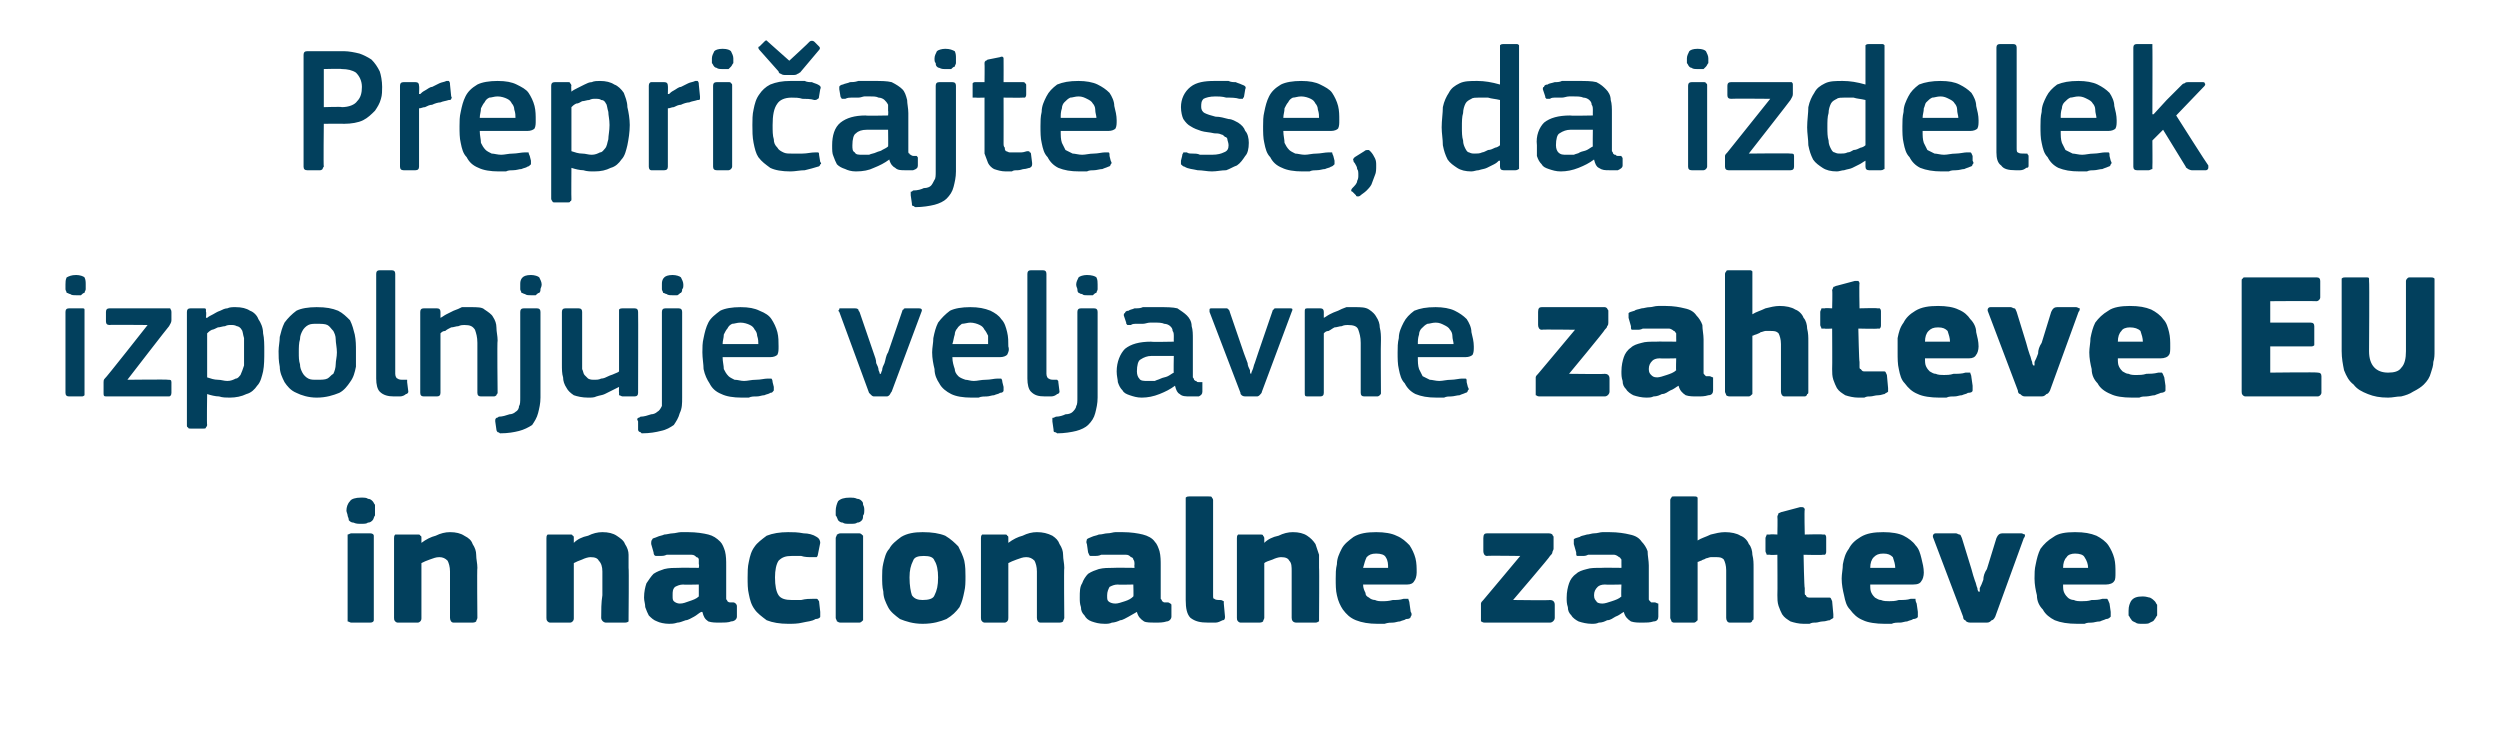 <?xml version="1.0" standalone="no"?><!DOCTYPE svg PUBLIC "-//W3C//DTD SVG 1.1//EN" "http://www.w3.org/Graphics/SVG/1.1/DTD/svg11.dtd"><svg xmlns="http://www.w3.org/2000/svg" version="1.1" width="210px" height="62.8px" viewBox="0 -3 210 62.8" style="top:-3px">  <desc>Prepri ajte se, da izdelek izpolnjuje veljavne zahteve EU in nacionalne zahteve.</desc>  <defs/>  <g id="Polygon26066">    <path d="M 31.5 39.9 C 31.5 40 31.5 40.2 31.5 40.3 C 31.4 40.4 31.4 40.6 31.3 40.7 C 31.2 40.8 31.1 40.9 30.9 40.9 C 30.8 41 30.6 41 30.3 41 C 30.1 41 29.9 41 29.7 40.9 C 29.5 40.9 29.4 40.8 29.3 40.7 C 29.3 40.5 29.2 40.4 29.2 40.3 C 29.2 40.2 29.1 40 29.1 39.9 C 29.1 39.6 29.2 39.3 29.4 39.1 C 29.5 38.9 29.9 38.8 30.3 38.8 C 30.6 38.8 30.8 38.8 30.9 38.9 C 31.1 38.9 31.2 39 31.3 39.1 C 31.4 39.2 31.4 39.3 31.5 39.4 C 31.5 39.6 31.5 39.7 31.5 39.9 Z M 31.4 48.9 C 31.4 49 31.4 49.1 31.4 49.1 C 31.4 49.2 31.3 49.3 31.1 49.3 C 31.1 49.3 29.5 49.3 29.5 49.3 C 29.4 49.3 29.3 49.2 29.2 49.2 C 29.2 49.1 29.2 49 29.2 48.9 C 29.2 48.9 29.2 42.2 29.2 42.2 C 29.2 42.1 29.2 42 29.2 41.9 C 29.3 41.9 29.4 41.8 29.5 41.8 C 29.5 41.8 31.1 41.8 31.1 41.8 C 31.3 41.8 31.4 41.9 31.4 42 C 31.4 42 31.4 42.1 31.4 42.2 C 31.4 42.2 31.4 48.9 31.4 48.9 Z M 40.1 48.9 C 40.1 49 40 49.1 40 49.2 C 40 49.2 39.9 49.3 39.7 49.3 C 39.7 49.3 38.1 49.3 38.1 49.3 C 37.9 49.3 37.8 49.1 37.8 48.9 C 37.8 48.3 37.8 47.6 37.8 47 C 37.8 46.3 37.8 45.7 37.8 45 C 37.8 44.6 37.7 44.3 37.6 44.1 C 37.4 43.9 37.2 43.8 36.9 43.8 C 36.6 43.8 36.4 43.9 36.1 44 C 35.8 44.1 35.6 44.2 35.4 44.3 C 35.4 44.3 35.4 48.9 35.4 48.9 C 35.4 49 35.4 49.1 35.3 49.2 C 35.3 49.2 35.2 49.3 35.1 49.3 C 35.1 49.3 33.4 49.3 33.4 49.3 C 33.3 49.3 33.2 49.2 33.2 49.2 C 33.1 49.1 33.1 49 33.1 48.9 C 33.1 48.9 33.1 42.2 33.1 42.2 C 33.1 42.1 33.1 42 33.2 41.9 C 33.2 41.9 33.3 41.9 33.4 41.9 C 33.4 41.9 35.1 41.9 35.1 41.9 C 35.2 41.9 35.3 41.9 35.3 42 C 35.4 42 35.4 42.1 35.4 42.2 C 35.4 42.2 35.4 42.5 35.4 42.5 C 35.4 42.5 35.4 42.5 35.4 42.6 C 35.4 42.6 35.4 42.6 35.4 42.6 C 35.8 42.3 36.2 42.1 36.6 42 C 37 41.8 37.4 41.7 37.8 41.7 C 38.3 41.7 38.7 41.8 39 42 C 39.4 42.2 39.6 42.4 39.7 42.7 C 39.9 43 40 43.3 40 43.6 C 40 44 40.1 44.3 40.1 44.7 C 40.06 44.68 40.1 48.9 40.1 48.9 C 40.1 48.9 40.06 48.94 40.1 48.9 Z M 52.8 48.9 C 52.8 49 52.8 49.1 52.8 49.2 C 52.8 49.2 52.7 49.3 52.5 49.3 C 52.5 49.3 50.9 49.3 50.9 49.3 C 50.7 49.3 50.5 49.1 50.5 48.9 C 50.5 48.3 50.5 47.6 50.6 47 C 50.6 46.3 50.6 45.7 50.6 45 C 50.6 44.6 50.5 44.3 50.3 44.1 C 50.2 43.9 50 43.8 49.6 43.8 C 49.4 43.8 49.1 43.9 48.9 44 C 48.6 44.1 48.4 44.2 48.2 44.3 C 48.2 44.3 48.2 48.9 48.2 48.9 C 48.2 49 48.2 49.1 48.1 49.2 C 48.1 49.2 48 49.3 47.9 49.3 C 47.9 49.3 46.2 49.3 46.2 49.3 C 46.1 49.3 46 49.2 46 49.2 C 45.9 49.1 45.9 49 45.9 48.9 C 45.9 48.9 45.9 42.2 45.9 42.2 C 45.9 42.1 45.9 42 46 41.9 C 46 41.9 46.1 41.9 46.2 41.9 C 46.2 41.9 47.9 41.9 47.9 41.9 C 48 41.9 48.1 41.9 48.1 42 C 48.2 42 48.2 42.1 48.2 42.2 C 48.2 42.2 48.2 42.5 48.2 42.5 C 48.2 42.5 48.2 42.5 48.2 42.6 C 48.2 42.6 48.2 42.6 48.2 42.6 C 48.5 42.3 48.9 42.1 49.4 42 C 49.8 41.8 50.2 41.7 50.6 41.7 C 51.1 41.7 51.5 41.8 51.8 42 C 52.1 42.2 52.4 42.4 52.5 42.7 C 52.7 43 52.8 43.3 52.8 43.6 C 52.8 44 52.8 44.3 52.8 44.7 C 52.84 44.68 52.8 48.9 52.8 48.9 C 52.8 48.9 52.84 48.94 52.8 48.9 Z M 58.7 46.1 C 58.7 46.1 57.35 46.13 57.4 46.1 C 57.1 46.1 56.9 46.2 56.7 46.3 C 56.5 46.5 56.5 46.7 56.5 47 C 56.5 47.3 56.5 47.4 56.6 47.5 C 56.7 47.6 56.9 47.7 57.1 47.7 C 57.4 47.7 57.6 47.6 57.9 47.5 C 58.2 47.4 58.5 47.3 58.7 47.1 C 58.7 47.13 58.7 46.1 58.7 46.1 Z M 58.9 48.4 C 58.7 48.5 58.5 48.7 58.3 48.8 C 58.1 48.9 57.8 49.1 57.6 49.1 C 57.3 49.2 57.1 49.3 56.9 49.3 C 56.6 49.4 56.4 49.4 56.2 49.4 C 55.8 49.4 55.4 49.3 55.2 49.2 C 54.9 49.1 54.7 48.9 54.5 48.7 C 54.4 48.5 54.3 48.3 54.2 48 C 54.2 47.7 54.1 47.5 54.1 47.2 C 54.1 46.7 54.2 46.3 54.3 46 C 54.5 45.7 54.7 45.4 54.9 45.2 C 55.2 45 55.5 44.9 55.8 44.8 C 56.2 44.7 56.6 44.7 57 44.7 C 57.02 44.68 58.7 44.7 58.7 44.7 C 58.7 44.7 58.75 44.43 58.7 44.4 C 58.7 44.3 58.7 44.1 58.7 44 C 58.7 43.9 58.6 43.8 58.5 43.8 C 58.4 43.7 58.3 43.6 58.1 43.6 C 57.9 43.6 57.7 43.6 57.4 43.6 C 57.3 43.6 57.2 43.6 57 43.6 C 56.9 43.6 56.7 43.6 56.5 43.6 C 56.3 43.6 56.1 43.6 56 43.6 C 55.8 43.7 55.6 43.7 55.5 43.7 C 55.3 43.7 55.1 43.7 55.1 43.7 C 55 43.7 54.9 43.6 54.9 43.4 C 54.9 43.4 54.7 42.7 54.7 42.7 C 54.7 42.5 54.7 42.4 54.8 42.3 C 54.8 42.2 55 42.2 55.2 42.1 C 55.4 42 55.6 42 55.8 41.9 C 56 41.9 56.3 41.8 56.5 41.8 C 56.7 41.8 57 41.7 57.2 41.7 C 57.4 41.7 57.6 41.7 57.8 41.7 C 58.5 41.7 59.1 41.8 59.5 41.9 C 59.9 42 60.2 42.2 60.5 42.5 C 60.7 42.7 60.8 43 60.9 43.3 C 61 43.7 61 44.1 61 44.5 C 61 44.5 61 46.9 61 46.9 C 61 47.1 61 47.2 61 47.3 C 61 47.4 61.1 47.4 61.1 47.5 C 61.1 47.5 61.2 47.6 61.3 47.6 C 61.3 47.6 61.4 47.6 61.6 47.6 C 61.7 47.6 61.8 47.7 61.8 47.7 C 61.8 47.7 61.9 47.8 61.9 47.9 C 61.9 47.9 61.9 48.8 61.9 48.8 C 61.9 49 61.7 49.2 61.4 49.2 C 61.2 49.3 60.8 49.3 60.5 49.3 C 60.1 49.3 59.8 49.3 59.5 49.2 C 59.2 49 59.1 48.8 59 48.4 C 59 48.4 58.9 48.4 58.9 48.4 Z M 68.9 48.4 C 68.9 48.5 68.9 48.7 68.9 48.8 C 68.9 48.9 68.7 49 68.5 49 C 68.2 49.2 67.8 49.2 67.4 49.3 C 67 49.4 66.6 49.4 66.2 49.4 C 65.5 49.4 64.9 49.3 64.4 49.1 C 64 48.8 63.6 48.5 63.4 48.2 C 63.1 47.8 63 47.4 62.9 46.9 C 62.8 46.5 62.8 46 62.8 45.5 C 62.8 45.1 62.8 44.6 62.9 44.2 C 63 43.7 63.1 43.3 63.4 42.9 C 63.6 42.6 64 42.3 64.4 42 C 64.9 41.8 65.5 41.7 66.2 41.7 C 66.6 41.7 67 41.7 67.5 41.8 C 67.9 41.8 68.3 41.9 68.6 42.1 C 68.8 42.2 68.9 42.4 68.9 42.6 C 68.9 42.6 68.7 43.6 68.7 43.6 C 68.7 43.7 68.6 43.8 68.6 43.8 C 68.5 43.8 68.4 43.8 68.2 43.8 C 67.9 43.8 67.6 43.8 67.3 43.7 C 67 43.7 66.8 43.7 66.5 43.7 C 66 43.7 65.7 43.8 65.4 44.1 C 65.2 44.4 65.1 44.9 65.1 45.5 C 65.1 46.2 65.2 46.7 65.4 47 C 65.6 47.3 66 47.4 66.5 47.4 C 66.7 47.4 67 47.4 67.3 47.4 C 67.7 47.3 68 47.3 68.3 47.3 C 68.5 47.3 68.6 47.3 68.6 47.3 C 68.7 47.3 68.7 47.4 68.8 47.5 C 68.8 47.5 68.9 48.4 68.9 48.4 Z M 72.6 39.9 C 72.6 40 72.6 40.2 72.5 40.3 C 72.5 40.4 72.5 40.6 72.4 40.7 C 72.3 40.8 72.2 40.9 72 40.9 C 71.9 41 71.7 41 71.4 41 C 71.1 41 70.9 41 70.8 40.9 C 70.6 40.9 70.5 40.8 70.4 40.7 C 70.3 40.5 70.3 40.4 70.2 40.3 C 70.2 40.2 70.2 40 70.2 39.9 C 70.2 39.6 70.3 39.3 70.4 39.1 C 70.6 38.9 70.9 38.8 71.4 38.8 C 71.6 38.8 71.8 38.8 72 38.9 C 72.2 38.9 72.3 39 72.4 39.1 C 72.5 39.2 72.5 39.3 72.5 39.4 C 72.6 39.6 72.6 39.7 72.6 39.9 Z M 72.5 48.9 C 72.5 49 72.5 49.1 72.5 49.1 C 72.4 49.2 72.3 49.3 72.2 49.3 C 72.2 49.3 70.6 49.3 70.6 49.3 C 70.4 49.3 70.4 49.2 70.3 49.2 C 70.3 49.1 70.2 49 70.2 48.9 C 70.2 48.9 70.2 42.2 70.2 42.2 C 70.2 42.1 70.3 42 70.3 41.9 C 70.4 41.9 70.4 41.8 70.6 41.8 C 70.6 41.8 72.2 41.8 72.2 41.8 C 72.3 41.8 72.4 41.9 72.5 42 C 72.5 42 72.5 42.1 72.5 42.2 C 72.5 42.2 72.5 48.9 72.5 48.9 Z M 81.1 45.4 C 81.1 45.9 81.1 46.3 81 46.7 C 80.9 47.2 80.8 47.6 80.6 48 C 80.3 48.4 80 48.7 79.5 49 C 79 49.2 78.4 49.4 77.5 49.4 C 76.7 49.4 76.1 49.2 75.6 49 C 75.2 48.7 74.8 48.4 74.6 48 C 74.4 47.6 74.2 47.2 74.2 46.7 C 74.1 46.3 74.1 45.9 74.1 45.4 C 74.1 45.1 74.1 44.7 74.2 44.3 C 74.3 43.9 74.4 43.4 74.7 43.1 C 74.9 42.7 75.3 42.4 75.7 42.1 C 76.2 41.8 76.8 41.7 77.5 41.7 C 78.3 41.7 78.9 41.8 79.4 42 C 79.9 42.3 80.2 42.6 80.5 42.9 C 80.7 43.3 80.9 43.7 81 44.1 C 81.1 44.6 81.1 45 81.1 45.4 Z M 78.8 45.5 C 78.8 44.9 78.7 44.4 78.5 44.1 C 78.4 43.8 78.1 43.7 77.6 43.7 C 77.1 43.7 76.8 43.8 76.7 44.1 C 76.5 44.5 76.4 44.9 76.4 45.5 C 76.4 46.2 76.5 46.7 76.6 47 C 76.8 47.3 77.1 47.4 77.5 47.4 C 78 47.4 78.4 47.3 78.5 47 C 78.7 46.6 78.8 46.2 78.8 45.5 Z M 89.4 48.9 C 89.4 49 89.3 49.1 89.3 49.2 C 89.3 49.2 89.2 49.3 89 49.3 C 89 49.3 87.4 49.3 87.4 49.3 C 87.2 49.3 87.1 49.1 87.1 48.9 C 87.1 48.3 87.1 47.6 87.1 47 C 87.1 46.3 87.1 45.7 87.1 45 C 87.1 44.6 87 44.3 86.9 44.1 C 86.7 43.9 86.5 43.8 86.2 43.8 C 85.9 43.8 85.7 43.9 85.4 44 C 85.1 44.1 84.9 44.2 84.7 44.3 C 84.7 44.3 84.7 48.9 84.7 48.9 C 84.7 49 84.7 49.1 84.6 49.2 C 84.6 49.2 84.5 49.3 84.4 49.3 C 84.4 49.3 82.7 49.3 82.7 49.3 C 82.6 49.3 82.5 49.2 82.5 49.2 C 82.4 49.1 82.4 49 82.4 48.9 C 82.4 48.9 82.4 42.2 82.4 42.2 C 82.4 42.1 82.4 42 82.5 41.9 C 82.5 41.9 82.6 41.9 82.7 41.9 C 82.7 41.9 84.4 41.9 84.4 41.9 C 84.5 41.9 84.6 41.9 84.6 42 C 84.7 42 84.7 42.1 84.7 42.2 C 84.7 42.2 84.7 42.5 84.7 42.5 C 84.7 42.5 84.7 42.5 84.7 42.6 C 84.7 42.6 84.7 42.6 84.7 42.6 C 85.1 42.3 85.5 42.1 85.9 42 C 86.3 41.8 86.7 41.7 87.1 41.7 C 87.6 41.7 88 41.8 88.4 42 C 88.7 42.2 88.9 42.4 89 42.7 C 89.2 43 89.3 43.3 89.3 43.6 C 89.3 44 89.4 44.3 89.4 44.7 C 89.36 44.68 89.4 48.9 89.4 48.9 C 89.4 48.9 89.36 48.94 89.4 48.9 Z M 95.2 46.1 C 95.2 46.1 93.88 46.13 93.9 46.1 C 93.6 46.1 93.4 46.2 93.2 46.3 C 93.1 46.5 93 46.7 93 47 C 93 47.3 93 47.4 93.1 47.5 C 93.2 47.6 93.4 47.7 93.7 47.7 C 93.9 47.7 94.2 47.6 94.5 47.5 C 94.8 47.4 95 47.3 95.2 47.1 C 95.23 47.13 95.2 46.1 95.2 46.1 Z M 95.5 48.4 C 95.3 48.5 95 48.7 94.8 48.8 C 94.6 48.9 94.3 49.1 94.1 49.1 C 93.9 49.2 93.6 49.3 93.4 49.3 C 93.2 49.4 93 49.4 92.8 49.4 C 92.3 49.4 92 49.3 91.7 49.2 C 91.4 49.1 91.2 48.9 91.1 48.7 C 90.9 48.5 90.8 48.3 90.8 48 C 90.7 47.7 90.7 47.5 90.7 47.2 C 90.7 46.7 90.7 46.3 90.9 46 C 91 45.7 91.2 45.4 91.4 45.2 C 91.7 45 92 44.9 92.3 44.8 C 92.7 44.7 93.1 44.7 93.5 44.7 C 93.55 44.68 95.3 44.7 95.3 44.7 C 95.3 44.7 95.27 44.43 95.3 44.4 C 95.3 44.3 95.3 44.1 95.2 44 C 95.2 43.9 95.1 43.8 95 43.8 C 94.9 43.7 94.8 43.6 94.6 43.6 C 94.5 43.6 94.2 43.6 94 43.6 C 93.8 43.6 93.7 43.6 93.5 43.6 C 93.4 43.6 93.2 43.6 93 43.6 C 92.8 43.6 92.7 43.6 92.5 43.6 C 92.3 43.7 92.1 43.7 92 43.7 C 91.8 43.7 91.6 43.7 91.6 43.7 C 91.5 43.7 91.5 43.6 91.4 43.4 C 91.4 43.4 91.3 42.7 91.3 42.7 C 91.2 42.5 91.3 42.4 91.3 42.3 C 91.4 42.2 91.5 42.2 91.7 42.1 C 91.9 42 92.1 42 92.3 41.9 C 92.6 41.9 92.8 41.8 93 41.8 C 93.3 41.8 93.5 41.7 93.7 41.7 C 93.9 41.7 94.1 41.7 94.3 41.7 C 95 41.7 95.6 41.8 96 41.9 C 96.4 42 96.8 42.2 97 42.5 C 97.2 42.7 97.3 43 97.4 43.3 C 97.5 43.7 97.5 44.1 97.5 44.5 C 97.5 44.5 97.5 46.9 97.5 46.9 C 97.5 47.1 97.5 47.2 97.5 47.3 C 97.6 47.4 97.6 47.4 97.6 47.5 C 97.7 47.5 97.7 47.6 97.8 47.6 C 97.9 47.6 98 47.6 98.1 47.6 C 98.2 47.6 98.3 47.7 98.3 47.7 C 98.4 47.7 98.4 47.8 98.4 47.9 C 98.4 47.9 98.4 48.8 98.4 48.8 C 98.4 49 98.2 49.2 98 49.2 C 97.7 49.3 97.4 49.3 97 49.3 C 96.7 49.3 96.3 49.3 96.1 49.2 C 95.8 49 95.6 48.8 95.5 48.4 C 95.5 48.4 95.5 48.4 95.5 48.4 Z M 101.9 47 C 101.9 47.2 101.9 47.3 102 47.3 C 102.1 47.4 102.3 47.4 102.5 47.4 C 102.7 47.4 102.7 47.5 102.8 47.5 C 102.8 47.5 102.8 47.6 102.8 47.7 C 102.8 47.7 102.9 48.8 102.9 48.8 C 102.9 48.9 102.9 49.1 102.7 49.1 C 102.5 49.2 102.3 49.3 102.1 49.3 C 101.8 49.3 101.6 49.3 101.5 49.3 C 100.8 49.3 100.4 49.2 100 48.9 C 99.7 48.6 99.6 48.1 99.6 47.4 C 99.6 47.4 99.6 39 99.6 39 C 99.6 38.9 99.6 38.8 99.6 38.8 C 99.7 38.7 99.8 38.7 99.9 38.7 C 99.9 38.7 101.5 38.7 101.5 38.7 C 101.7 38.7 101.8 38.7 101.8 38.8 C 101.8 38.8 101.9 38.9 101.9 39 C 101.9 39 101.9 47 101.9 47 Z M 110.8 48.9 C 110.8 49 110.8 49.1 110.8 49.2 C 110.7 49.2 110.7 49.3 110.5 49.3 C 110.5 49.3 108.9 49.3 108.9 49.3 C 108.6 49.3 108.5 49.1 108.5 48.9 C 108.5 48.3 108.5 47.6 108.5 47 C 108.5 46.3 108.5 45.7 108.5 45 C 108.5 44.6 108.5 44.3 108.3 44.1 C 108.2 43.9 108 43.8 107.6 43.8 C 107.4 43.8 107.1 43.9 106.9 44 C 106.6 44.1 106.3 44.2 106.2 44.3 C 106.2 44.3 106.2 48.9 106.2 48.9 C 106.2 49 106.1 49.1 106.1 49.2 C 106.1 49.2 106 49.3 105.8 49.3 C 105.8 49.3 104.2 49.3 104.2 49.3 C 104.1 49.3 104 49.2 104 49.2 C 103.9 49.1 103.9 49 103.9 48.9 C 103.9 48.9 103.9 42.2 103.9 42.2 C 103.9 42.1 103.9 42 104 41.9 C 104 41.9 104.1 41.9 104.2 41.9 C 104.2 41.9 105.8 41.9 105.8 41.9 C 106 41.9 106.1 41.9 106.1 42 C 106.1 42 106.2 42.1 106.2 42.2 C 106.2 42.2 106.2 42.5 106.2 42.5 C 106.2 42.5 106.2 42.5 106.2 42.6 C 106.2 42.6 106.2 42.6 106.2 42.6 C 106.5 42.3 106.9 42.1 107.4 42 C 107.8 41.8 108.2 41.7 108.6 41.7 C 109.1 41.7 109.5 41.8 109.8 42 C 110.1 42.2 110.3 42.4 110.5 42.7 C 110.6 43 110.7 43.3 110.8 43.6 C 110.8 44 110.8 44.3 110.8 44.7 C 110.83 44.68 110.8 48.9 110.8 48.9 C 110.8 48.9 110.83 48.94 110.8 48.9 Z M 114.5 46.1 C 114.5 46.4 114.6 46.6 114.7 46.8 C 114.7 47 114.8 47.1 115 47.2 C 115.1 47.3 115.3 47.4 115.5 47.4 C 115.7 47.5 115.9 47.5 116.1 47.5 C 116.4 47.5 116.6 47.5 117 47.4 C 117.3 47.4 117.6 47.4 117.9 47.3 C 118.1 47.3 118.2 47.3 118.3 47.3 C 118.3 47.4 118.4 47.5 118.4 47.7 C 118.4 47.7 118.5 48.4 118.5 48.4 C 118.6 48.5 118.6 48.7 118.5 48.8 C 118.5 48.9 118.4 49 118.1 49 C 118 49.1 117.8 49.1 117.6 49.2 C 117.4 49.2 117.2 49.3 117 49.3 C 116.8 49.3 116.6 49.3 116.3 49.4 C 116.1 49.4 115.9 49.4 115.7 49.4 C 115 49.4 114.4 49.3 113.9 49.1 C 113.4 48.9 113.1 48.6 112.8 48.2 C 112.6 47.9 112.4 47.5 112.3 47 C 112.2 46.6 112.2 46.1 112.2 45.6 C 112.2 45.2 112.2 44.8 112.3 44.4 C 112.3 43.9 112.5 43.5 112.7 43.1 C 112.9 42.7 113.3 42.4 113.7 42.1 C 114.2 41.8 114.8 41.7 115.6 41.7 C 116.3 41.7 116.9 41.8 117.3 42 C 117.8 42.2 118.1 42.5 118.4 42.8 C 118.6 43.1 118.8 43.5 118.9 43.9 C 119 44.3 119 44.7 119 45.1 C 119 45.4 118.9 45.7 118.8 45.8 C 118.7 46 118.5 46.1 118.2 46.1 C 118.2 46.1 114.5 46.1 114.5 46.1 Z M 115.6 43.5 C 115.2 43.5 115 43.6 114.8 43.8 C 114.7 44 114.6 44.3 114.5 44.7 C 114.5 44.7 116.6 44.7 116.6 44.7 C 116.6 44.4 116.6 44.1 116.4 43.8 C 116.3 43.6 116 43.5 115.6 43.5 Z M 130.2 47.4 C 130.4 47.4 130.6 47.5 130.6 47.8 C 130.6 47.8 130.6 48.9 130.6 48.9 C 130.6 49.1 130.4 49.3 130.2 49.3 C 130.2 49.3 124.7 49.3 124.7 49.3 C 124.5 49.3 124.5 49.2 124.4 49.2 C 124.4 49.1 124.4 49.1 124.4 49 C 124.4 49 124.4 48 124.4 48 C 124.4 47.9 124.4 47.8 124.4 47.7 C 124.4 47.6 124.5 47.5 124.6 47.4 C 124.6 47.41 127.7 43.7 127.7 43.7 C 127.7 43.7 124.9 43.66 124.9 43.7 C 124.7 43.7 124.6 43.5 124.6 43.3 C 124.6 43.3 124.6 42.2 124.6 42.2 C 124.6 41.9 124.7 41.8 124.9 41.8 C 124.9 41.8 130.1 41.8 130.1 41.8 C 130.3 41.8 130.4 41.9 130.4 41.9 C 130.4 42 130.5 42 130.5 42.1 C 130.5 42.1 130.5 43.1 130.5 43.1 C 130.5 43.2 130.4 43.3 130.4 43.4 C 130.4 43.5 130.3 43.6 130.2 43.7 C 130.24 43.74 127.1 47.4 127.1 47.4 C 127.1 47.4 130.22 47.44 130.2 47.4 Z M 136.2 46.1 C 136.2 46.1 134.81 46.13 134.8 46.1 C 134.5 46.1 134.3 46.2 134.2 46.3 C 134 46.5 133.9 46.7 133.9 47 C 133.9 47.3 134 47.4 134.1 47.5 C 134.1 47.6 134.3 47.7 134.6 47.7 C 134.8 47.7 135.1 47.6 135.4 47.5 C 135.7 47.4 136 47.3 136.2 47.1 C 136.16 47.13 136.2 46.1 136.2 46.1 Z M 136.4 48.4 C 136.2 48.5 136 48.7 135.7 48.8 C 135.5 48.9 135.3 49.1 135 49.1 C 134.8 49.2 134.6 49.3 134.3 49.3 C 134.1 49.4 133.9 49.4 133.7 49.4 C 133.3 49.4 132.9 49.3 132.6 49.2 C 132.4 49.1 132.1 48.9 132 48.7 C 131.8 48.5 131.7 48.3 131.7 48 C 131.6 47.7 131.6 47.5 131.6 47.2 C 131.6 46.7 131.7 46.3 131.8 46 C 131.9 45.7 132.1 45.4 132.4 45.2 C 132.6 45 132.9 44.9 133.3 44.8 C 133.6 44.7 134 44.7 134.5 44.7 C 134.48 44.68 136.2 44.7 136.2 44.7 C 136.2 44.7 136.21 44.43 136.2 44.4 C 136.2 44.3 136.2 44.1 136.2 44 C 136.1 43.9 136.1 43.8 136 43.8 C 135.9 43.7 135.7 43.6 135.6 43.6 C 135.4 43.6 135.2 43.6 134.9 43.6 C 134.8 43.6 134.6 43.6 134.5 43.6 C 134.3 43.6 134.1 43.6 134 43.6 C 133.8 43.6 133.6 43.6 133.4 43.6 C 133.2 43.7 133.1 43.7 132.9 43.7 C 132.7 43.7 132.6 43.7 132.5 43.7 C 132.4 43.7 132.4 43.6 132.4 43.4 C 132.4 43.4 132.2 42.7 132.2 42.7 C 132.2 42.5 132.2 42.4 132.2 42.3 C 132.3 42.2 132.4 42.2 132.7 42.1 C 132.8 42 133 42 133.3 41.9 C 133.5 41.9 133.7 41.8 133.9 41.8 C 134.2 41.8 134.4 41.7 134.6 41.7 C 134.9 41.7 135.1 41.7 135.2 41.7 C 135.9 41.7 136.5 41.8 136.9 41.9 C 137.4 42 137.7 42.2 137.9 42.5 C 138.1 42.7 138.3 43 138.4 43.3 C 138.4 43.7 138.5 44.1 138.5 44.5 C 138.5 44.5 138.5 46.9 138.5 46.9 C 138.5 47.1 138.5 47.2 138.5 47.3 C 138.5 47.4 138.5 47.4 138.6 47.5 C 138.6 47.5 138.7 47.6 138.7 47.6 C 138.8 47.6 138.9 47.6 139 47.6 C 139.1 47.6 139.2 47.7 139.3 47.7 C 139.3 47.7 139.3 47.8 139.3 47.9 C 139.3 47.9 139.3 48.8 139.3 48.8 C 139.3 49 139.2 49.2 138.9 49.2 C 138.6 49.3 138.3 49.3 138 49.3 C 137.6 49.3 137.3 49.3 137 49.2 C 136.7 49 136.5 48.8 136.4 48.4 C 136.4 48.4 136.4 48.4 136.4 48.4 Z M 147.3 48.9 C 147.3 49 147.3 49.1 147.2 49.1 C 147.2 49.2 147.1 49.3 147 49.3 C 147 49.3 145.3 49.3 145.3 49.3 C 145.1 49.3 145 49.1 145 48.9 C 145 48.8 145 48.5 145 48.1 C 145 47.7 145 47.3 145 46.9 C 145 46.5 145 46.1 145 45.7 C 145 45.3 145 45 145 44.9 C 145 44.5 144.9 44.2 144.8 44 C 144.6 43.8 144.4 43.8 144.1 43.8 C 144 43.8 143.8 43.8 143.7 43.8 C 143.6 43.8 143.4 43.9 143.3 43.9 C 143.2 44 143 44 142.9 44.1 C 142.8 44.1 142.7 44.2 142.6 44.2 C 142.6 44.2 142.6 48.9 142.6 48.9 C 142.6 49 142.6 49.1 142.6 49.1 C 142.5 49.2 142.4 49.3 142.3 49.3 C 142.3 49.3 140.6 49.3 140.6 49.3 C 140.5 49.3 140.4 49.2 140.4 49.2 C 140.4 49.1 140.3 49 140.3 48.9 C 140.3 48.9 140.3 39 140.3 39 C 140.3 38.9 140.4 38.8 140.4 38.8 C 140.4 38.7 140.5 38.7 140.6 38.7 C 140.6 38.7 142.3 38.7 142.3 38.7 C 142.5 38.7 142.5 38.7 142.6 38.8 C 142.6 38.8 142.6 38.9 142.6 39 C 142.6 39 142.6 42.4 142.6 42.4 C 142.9 42.2 143.3 42.1 143.7 41.9 C 144.1 41.8 144.5 41.7 144.9 41.7 C 145.4 41.7 145.9 41.8 146.2 42 C 146.5 42.1 146.8 42.4 146.9 42.7 C 147.1 42.9 147.2 43.3 147.2 43.6 C 147.3 44 147.3 44.3 147.3 44.7 C 147.3 44.7 147.3 48.9 147.3 48.9 Z M 154 48.6 C 154 48.7 154 48.8 154 48.9 C 153.9 49 153.8 49 153.7 49.1 C 153.5 49.1 153.4 49.2 153.1 49.2 C 152.9 49.2 152.7 49.3 152.5 49.3 C 152.3 49.3 152.2 49.3 152 49.4 C 151.8 49.4 151.7 49.4 151.5 49.4 C 151.1 49.4 150.7 49.3 150.4 49.2 C 150.1 49 149.9 48.9 149.7 48.6 C 149.6 48.4 149.5 48.2 149.4 47.9 C 149.3 47.6 149.3 47.3 149.3 47 C 149.32 46.99 149.3 43.6 149.3 43.6 C 149.3 43.6 148.66 43.64 148.7 43.6 C 148.5 43.6 148.5 43.6 148.4 43.6 C 148.4 43.5 148.3 43.4 148.3 43.3 C 148.3 43.3 148.3 42.2 148.3 42.2 C 148.3 42.1 148.4 42 148.4 41.9 C 148.5 41.9 148.5 41.9 148.7 41.9 C 148.66 41.86 149.3 41.9 149.3 41.9 C 149.3 41.9 149.33 40.39 149.3 40.4 C 149.3 40.3 149.4 40.2 149.4 40.1 C 149.5 40.1 149.6 40 149.7 40 C 149.7 40 151.2 39.6 151.2 39.6 C 151.3 39.6 151.4 39.6 151.4 39.6 C 151.5 39.6 151.6 39.7 151.6 39.8 C 151.55 39.85 151.6 41.9 151.6 41.9 C 151.6 41.9 153.08 41.86 153.1 41.9 C 153.2 41.9 153.3 41.9 153.3 41.9 C 153.4 42 153.4 42.1 153.4 42.2 C 153.4 42.2 153.4 43.3 153.4 43.3 C 153.4 43.4 153.4 43.5 153.3 43.6 C 153.3 43.6 153.2 43.6 153.1 43.6 C 153.08 43.64 151.5 43.6 151.5 43.6 C 151.5 43.6 151.55 46.43 151.6 46.4 C 151.6 46.6 151.6 46.7 151.6 46.8 C 151.6 46.9 151.6 47 151.7 47 C 151.7 47.1 151.8 47.2 152 47.2 C 152.1 47.2 152.2 47.2 152.5 47.2 C 152.6 47.2 152.7 47.2 152.9 47.2 C 153.1 47.2 153.3 47.2 153.5 47.2 C 153.6 47.2 153.7 47.2 153.7 47.2 C 153.8 47.2 153.8 47.3 153.9 47.5 C 153.9 47.5 154 48.6 154 48.6 Z M 157.1 46.1 C 157.1 46.4 157.1 46.6 157.2 46.8 C 157.3 47 157.4 47.1 157.5 47.2 C 157.7 47.3 157.8 47.4 158 47.4 C 158.2 47.5 158.5 47.5 158.7 47.5 C 158.9 47.5 159.2 47.5 159.5 47.4 C 159.9 47.4 160.2 47.4 160.5 47.3 C 160.7 47.3 160.8 47.3 160.9 47.3 C 160.9 47.4 160.9 47.5 161 47.7 C 161 47.7 161.1 48.4 161.1 48.4 C 161.1 48.5 161.1 48.7 161.1 48.8 C 161.1 48.9 160.9 49 160.7 49 C 160.6 49.1 160.4 49.1 160.2 49.2 C 160 49.2 159.8 49.3 159.6 49.3 C 159.3 49.3 159.1 49.3 158.9 49.4 C 158.7 49.4 158.5 49.4 158.3 49.4 C 157.6 49.4 156.9 49.3 156.5 49.1 C 156 48.9 155.7 48.6 155.4 48.2 C 155.1 47.9 155 47.5 154.9 47 C 154.8 46.6 154.7 46.1 154.7 45.6 C 154.7 45.2 154.8 44.8 154.8 44.4 C 154.9 43.9 155 43.5 155.3 43.1 C 155.5 42.7 155.8 42.4 156.3 42.1 C 156.8 41.8 157.4 41.7 158.2 41.7 C 158.9 41.7 159.5 41.8 159.9 42 C 160.3 42.2 160.7 42.5 160.9 42.8 C 161.2 43.1 161.3 43.5 161.4 43.9 C 161.5 44.3 161.6 44.7 161.6 45.1 C 161.6 45.4 161.5 45.7 161.4 45.8 C 161.3 46 161.1 46.1 160.7 46.1 C 160.7 46.1 157.1 46.1 157.1 46.1 Z M 158.2 43.5 C 157.8 43.5 157.6 43.6 157.4 43.8 C 157.2 44 157.1 44.3 157.1 44.7 C 157.1 44.7 159.2 44.7 159.2 44.7 C 159.2 44.4 159.1 44.1 159 43.8 C 158.8 43.6 158.6 43.5 158.2 43.5 Z M 166.3 46.7 C 166.3 46.7 166.3 46.6 166.3 46.4 C 166.4 46.2 166.5 46 166.6 45.7 C 166.6 45.4 166.7 45.1 166.9 44.8 C 166.9 44.8 167.7 42.2 167.7 42.2 C 167.8 42 167.8 42 167.9 41.9 C 167.9 41.9 168 41.8 168.2 41.8 C 168.2 41.8 169.8 41.8 169.8 41.8 C 169.9 41.8 170 41.9 170.1 41.9 C 170.1 42 170.1 42.1 170 42.2 C 170 42.2 167.6 48.8 167.6 48.8 C 167.5 49 167.4 49.1 167.3 49.1 C 167.2 49.2 167.1 49.3 166.9 49.3 C 166.9 49.3 165.5 49.3 165.5 49.3 C 165.3 49.3 165.1 49.2 165.1 49.1 C 165 49.1 164.9 49 164.9 48.8 C 164.9 48.8 162.4 42.2 162.4 42.2 C 162.3 42 162.4 41.8 162.6 41.8 C 162.6 41.8 164.3 41.8 164.3 41.8 C 164.4 41.8 164.5 41.9 164.6 41.9 C 164.7 41.9 164.7 42 164.8 42.2 C 164.8 42.2 165.6 44.8 165.6 44.8 C 165.7 45.2 165.8 45.5 165.9 45.8 C 166 46 166 46.2 166.1 46.4 C 166.1 46.6 166.2 46.7 166.2 46.7 C 166.2 46.7 166.3 46.7 166.3 46.7 Z M 173.3 46.1 C 173.3 46.4 173.3 46.6 173.4 46.8 C 173.5 47 173.6 47.1 173.7 47.2 C 173.8 47.3 174 47.4 174.2 47.4 C 174.4 47.5 174.6 47.5 174.9 47.5 C 175.1 47.5 175.4 47.5 175.7 47.4 C 176 47.4 176.3 47.4 176.6 47.3 C 176.8 47.3 177 47.3 177 47.3 C 177.1 47.4 177.1 47.5 177.2 47.7 C 177.2 47.7 177.3 48.4 177.3 48.4 C 177.3 48.5 177.3 48.7 177.3 48.8 C 177.2 48.9 177.1 49 176.9 49 C 176.7 49.1 176.6 49.1 176.4 49.2 C 176.1 49.2 175.9 49.3 175.7 49.3 C 175.5 49.3 175.3 49.3 175.1 49.4 C 174.9 49.4 174.7 49.4 174.5 49.4 C 173.7 49.4 173.1 49.3 172.6 49.1 C 172.2 48.9 171.8 48.6 171.6 48.2 C 171.3 47.9 171.1 47.5 171.1 47 C 171 46.6 170.9 46.1 170.9 45.6 C 170.9 45.2 170.9 44.8 171 44.4 C 171.1 43.9 171.2 43.5 171.4 43.1 C 171.7 42.7 172 42.4 172.5 42.1 C 172.9 41.8 173.5 41.7 174.3 41.7 C 175.1 41.7 175.6 41.8 176.1 42 C 176.5 42.2 176.9 42.5 177.1 42.8 C 177.3 43.1 177.5 43.5 177.6 43.9 C 177.7 44.3 177.7 44.7 177.7 45.1 C 177.7 45.4 177.7 45.7 177.6 45.8 C 177.5 46 177.2 46.1 176.9 46.1 C 176.9 46.1 173.3 46.1 173.3 46.1 Z M 174.3 43.5 C 174 43.5 173.7 43.6 173.6 43.8 C 173.4 44 173.3 44.3 173.3 44.7 C 173.3 44.7 175.4 44.7 175.4 44.7 C 175.4 44.4 175.3 44.1 175.1 43.8 C 175 43.6 174.7 43.5 174.3 43.5 Z M 181.2 48.3 C 181.2 48.4 181.2 48.5 181.2 48.7 C 181.1 48.8 181.1 48.9 181 49 C 180.9 49.2 180.8 49.2 180.6 49.3 C 180.5 49.4 180.3 49.4 180 49.4 C 179.7 49.4 179.5 49.4 179.4 49.3 C 179.2 49.2 179.1 49.2 179 49 C 178.9 48.9 178.9 48.8 178.8 48.7 C 178.8 48.5 178.8 48.4 178.8 48.3 C 178.8 47.9 178.9 47.7 179 47.5 C 179.2 47.2 179.5 47.1 180 47.1 C 180.3 47.1 180.5 47.2 180.6 47.2 C 180.8 47.3 180.9 47.4 181 47.5 C 181.1 47.6 181.1 47.7 181.2 47.8 C 181.2 48 181.2 48.1 181.2 48.3 Z " stroke="none" fill="#02405d"/>  </g>  <g id="Polygon26065">    <path d="M 7.2 20.9 C 7.2 21.1 7.2 21.2 7.2 21.3 C 7.2 21.4 7.1 21.5 7.1 21.6 C 7 21.6 6.9 21.7 6.8 21.8 C 6.7 21.8 6.5 21.8 6.4 21.8 C 6.2 21.8 6 21.8 5.9 21.7 C 5.8 21.7 5.7 21.6 5.6 21.6 C 5.6 21.5 5.5 21.4 5.5 21.3 C 5.5 21.2 5.5 21.1 5.5 20.9 C 5.5 20.7 5.5 20.5 5.6 20.3 C 5.8 20.2 6 20.1 6.4 20.1 C 6.7 20.1 7 20.2 7.1 20.3 C 7.2 20.5 7.2 20.7 7.2 20.9 Z M 7.1 30 C 7.1 30 7.1 30.1 7.1 30.2 C 7.1 30.2 7 30.3 6.9 30.3 C 6.9 30.3 5.8 30.3 5.8 30.3 C 5.6 30.3 5.5 30.2 5.5 30 C 5.5 30 5.5 23.2 5.5 23.2 C 5.5 23 5.6 22.9 5.8 22.9 C 5.8 22.9 6.9 22.9 6.9 22.9 C 7 22.9 7.1 22.9 7.1 23 C 7.1 23 7.1 23.1 7.1 23.2 C 7.1 23.2 7.1 30 7.1 30 Z M 14.1 28.9 C 14.3 28.9 14.4 28.9 14.4 29.1 C 14.4 29.1 14.4 30 14.4 30 C 14.4 30.2 14.3 30.3 14.2 30.3 C 14.2 30.3 8.9 30.3 8.9 30.3 C 8.7 30.3 8.7 30.2 8.7 30 C 8.7 30 8.7 29.3 8.7 29.3 C 8.7 29.3 8.7 29.2 8.7 29.1 C 8.7 29 8.7 28.9 8.8 28.8 C 8.83 28.84 12.4 24.3 12.4 24.3 C 12.4 24.3 9.16 24.27 9.2 24.3 C 9 24.3 8.9 24.2 8.9 24 C 8.9 24 8.9 23.2 8.9 23.2 C 8.9 23 9 22.9 9.2 22.9 C 9.2 22.9 14.1 22.9 14.1 22.9 C 14.2 22.9 14.3 22.9 14.3 22.9 C 14.3 23 14.4 23 14.4 23.2 C 14.4 23.2 14.4 23.9 14.4 23.9 C 14.4 24.1 14.3 24.2 14.2 24.4 C 14.18 24.39 10.7 28.9 10.7 28.9 C 10.7 28.9 14.14 28.86 14.1 28.9 Z M 22.2 26.5 C 22.2 27.1 22.2 27.7 22.1 28.2 C 22 28.6 21.9 29.1 21.6 29.4 C 21.4 29.7 21.1 30 20.7 30.1 C 20.3 30.3 19.8 30.4 19.3 30.4 C 19 30.4 18.7 30.4 18.4 30.3 C 18.1 30.3 17.7 30.2 17.4 30.1 C 17.38 30.06 17.4 30.1 17.4 30.1 C 17.4 30.1 17.36 32.71 17.4 32.7 C 17.4 32.8 17.3 32.9 17.3 32.9 C 17.3 33 17.2 33 17.1 33 C 17.1 33 16 33 16 33 C 15.9 33 15.8 33 15.8 32.9 C 15.7 32.9 15.7 32.8 15.7 32.7 C 15.7 32.7 15.7 23.2 15.7 23.2 C 15.7 23 15.8 22.9 16 22.9 C 16 22.9 17.1 22.9 17.1 22.9 C 17.2 22.9 17.3 22.9 17.3 23 C 17.3 23 17.3 23.1 17.3 23.2 C 17.35 23.2 17.3 23.7 17.3 23.7 C 17.3 23.7 17.39 23.68 17.4 23.7 C 17.5 23.6 17.7 23.5 17.9 23.4 C 18.1 23.3 18.2 23.2 18.5 23.1 C 18.7 23 18.9 22.9 19.1 22.9 C 19.3 22.8 19.5 22.8 19.8 22.8 C 20.3 22.8 20.7 22.9 21 23.1 C 21.3 23.2 21.6 23.5 21.7 23.8 C 21.9 24.1 22.1 24.5 22.1 25 C 22.2 25.4 22.2 26 22.2 26.5 Z M 20.5 26.5 C 20.5 26 20.5 25.7 20.5 25.4 C 20.4 25.1 20.4 24.8 20.3 24.7 C 20.2 24.5 20 24.4 19.9 24.4 C 19.7 24.3 19.6 24.3 19.4 24.3 C 19.2 24.3 19.1 24.3 18.9 24.4 C 18.7 24.4 18.5 24.5 18.3 24.5 C 18.1 24.6 17.9 24.7 17.8 24.7 C 17.6 24.8 17.5 24.9 17.4 25 C 17.4 25 17.4 28.7 17.4 28.7 C 17.7 28.8 18 28.9 18.3 28.9 C 18.6 28.9 18.8 29 19.1 29 C 19.4 29 19.6 28.9 19.8 28.8 C 20 28.8 20.1 28.6 20.2 28.5 C 20.3 28.3 20.4 28 20.5 27.7 C 20.5 27.4 20.5 27 20.5 26.5 Z M 29.9 26.5 C 29.9 26.9 29.9 27.3 29.9 27.8 C 29.8 28.3 29.7 28.7 29.4 29.1 C 29.2 29.4 28.9 29.8 28.5 30 C 28 30.2 27.4 30.4 26.6 30.4 C 25.9 30.4 25.3 30.2 24.9 30 C 24.4 29.8 24.1 29.4 23.9 29.1 C 23.7 28.7 23.5 28.3 23.5 27.8 C 23.4 27.3 23.4 26.9 23.4 26.5 C 23.4 26.1 23.5 25.7 23.5 25.3 C 23.6 24.9 23.7 24.5 23.9 24.1 C 24.2 23.7 24.5 23.4 24.9 23.1 C 25.3 22.9 25.9 22.8 26.6 22.8 C 27.4 22.8 27.9 22.9 28.4 23.1 C 28.8 23.3 29.1 23.6 29.4 23.9 C 29.6 24.3 29.7 24.7 29.8 25.1 C 29.9 25.6 29.9 26 29.9 26.5 Z M 28.3 26.6 C 28.3 26.2 28.2 25.8 28.2 25.5 C 28.2 25.2 28.1 25 28 24.8 C 27.8 24.6 27.7 24.4 27.5 24.3 C 27.3 24.2 27 24.2 26.6 24.2 C 26.3 24.2 26.1 24.2 25.9 24.3 C 25.7 24.4 25.5 24.6 25.4 24.8 C 25.3 25 25.2 25.2 25.2 25.5 C 25.1 25.8 25.1 26.2 25.1 26.6 C 25.1 27 25.1 27.3 25.2 27.6 C 25.2 27.9 25.3 28.1 25.4 28.3 C 25.5 28.5 25.7 28.7 25.9 28.8 C 26.1 28.9 26.3 28.9 26.6 28.9 C 27 28.9 27.3 28.9 27.5 28.8 C 27.7 28.7 27.8 28.5 28 28.4 C 28.1 28.2 28.2 27.9 28.2 27.6 C 28.2 27.3 28.3 27 28.3 26.6 Z M 33.2 28.4 C 33.2 28.6 33.3 28.8 33.4 28.8 C 33.5 28.9 33.7 28.9 33.9 28.9 C 34 28.9 34.1 28.9 34.2 28.9 C 34.2 29 34.2 29 34.2 29.1 C 34.2 29.1 34.3 29.9 34.3 29.9 C 34.3 30 34.2 30.1 34.1 30.1 C 34 30.2 33.8 30.3 33.6 30.3 C 33.4 30.3 33.3 30.3 33.1 30.3 C 32.6 30.3 32.2 30.2 31.9 29.9 C 31.7 29.7 31.6 29.3 31.6 28.8 C 31.6 28.8 31.6 20 31.6 20 C 31.6 19.8 31.7 19.7 31.9 19.7 C 31.9 19.7 32.9 19.7 32.9 19.7 C 33.1 19.7 33.2 19.8 33.2 20 C 33.2 20 33.2 28.4 33.2 28.4 Z M 41.8 30 C 41.8 30.1 41.7 30.1 41.7 30.2 C 41.7 30.2 41.6 30.3 41.5 30.3 C 41.5 30.3 40.4 30.3 40.4 30.3 C 40.2 30.3 40.1 30.2 40.1 30 C 40.1 30 40.1 25.8 40.1 25.8 C 40.1 25.3 40 25 39.9 24.7 C 39.7 24.4 39.5 24.3 39 24.3 C 38.9 24.3 38.7 24.3 38.5 24.4 C 38.3 24.4 38.1 24.5 37.9 24.5 C 37.7 24.6 37.5 24.7 37.4 24.8 C 37.2 24.8 37.1 24.9 37 25 C 37 25 37 30 37 30 C 37 30.2 36.9 30.3 36.7 30.3 C 36.7 30.3 35.6 30.3 35.6 30.3 C 35.4 30.3 35.3 30.2 35.3 30 C 35.3 30 35.3 23.2 35.3 23.2 C 35.3 23 35.4 22.9 35.6 22.9 C 35.6 22.9 36.7 22.9 36.7 22.9 C 36.9 22.9 37 23 37 23.2 C 37 23.2 37 23.7 37 23.7 C 37 23.7 37 23.7 37 23.7 C 37 23.7 37 23.7 37 23.7 C 37.2 23.6 37.3 23.5 37.5 23.4 C 37.7 23.3 37.9 23.2 38.1 23.1 C 38.4 23 38.6 22.9 38.8 22.8 C 39.1 22.8 39.3 22.8 39.5 22.8 C 40.1 22.8 40.5 22.8 40.7 23 C 41 23.2 41.3 23.4 41.4 23.6 C 41.6 23.9 41.7 24.2 41.7 24.5 C 41.7 24.9 41.8 25.2 41.8 25.6 C 41.75 25.62 41.8 30 41.8 30 C 41.8 30 41.75 29.97 41.8 30 Z M 45.4 30.4 C 45.4 30.9 45.3 31.3 45.2 31.7 C 45.1 32.1 44.9 32.4 44.7 32.7 C 44.4 32.9 44 33.1 43.6 33.2 C 43.2 33.3 42.7 33.4 42 33.4 C 42 33.4 41.9 33.3 41.8 33.3 C 41.8 33.3 41.7 33.2 41.7 33.1 C 41.7 33.1 41.6 32.4 41.6 32.4 C 41.6 32.2 41.6 32.2 41.7 32.1 C 41.7 32.1 41.8 32.1 41.9 32 C 42.2 32 42.5 31.9 42.8 31.8 C 43 31.8 43.2 31.7 43.3 31.6 C 43.5 31.5 43.6 31.3 43.6 31.1 C 43.7 31 43.7 30.7 43.7 30.4 C 43.7 30.4 43.7 23.2 43.7 23.2 C 43.7 23 43.8 22.9 44 22.9 C 44 22.9 45.1 22.9 45.1 22.9 C 45.3 22.9 45.4 23 45.4 23.2 C 45.4 23.2 45.4 30.4 45.4 30.4 Z M 45.5 20.9 C 45.5 21.1 45.4 21.2 45.4 21.3 C 45.4 21.4 45.4 21.5 45.3 21.6 C 45.2 21.6 45.1 21.7 45 21.8 C 44.9 21.8 44.8 21.8 44.6 21.8 C 44.4 21.8 44.2 21.8 44.1 21.7 C 44 21.7 43.9 21.6 43.8 21.6 C 43.8 21.5 43.7 21.4 43.7 21.3 C 43.7 21.2 43.7 21.1 43.7 20.9 C 43.7 20.7 43.7 20.5 43.9 20.3 C 44 20.2 44.2 20.1 44.6 20.1 C 44.9 20.1 45.2 20.2 45.3 20.3 C 45.4 20.5 45.5 20.7 45.5 20.9 Z M 53.6 30 C 53.6 30.2 53.5 30.3 53.3 30.3 C 53.3 30.3 52.3 30.3 52.3 30.3 C 52.2 30.3 52.1 30.2 52 30.2 C 52 30.1 52 30.1 52 30 C 51.98 29.97 52 29.5 52 29.5 C 52 29.5 51.95 29.49 52 29.5 C 51.8 29.6 51.6 29.7 51.4 29.8 C 51.2 29.9 51 30 50.8 30.1 C 50.6 30.2 50.4 30.2 50.1 30.3 C 49.9 30.4 49.7 30.4 49.4 30.4 C 48.9 30.4 48.5 30.3 48.2 30.2 C 47.9 30 47.7 29.8 47.6 29.6 C 47.4 29.3 47.3 29 47.3 28.7 C 47.2 28.4 47.2 28 47.2 27.6 C 47.2 27.6 47.2 23.2 47.2 23.2 C 47.2 23 47.3 22.9 47.5 22.9 C 47.5 22.9 48.6 22.9 48.6 22.9 C 48.8 22.9 48.9 23 48.9 23.2 C 48.9 23.2 48.9 27.4 48.9 27.4 C 48.9 27.6 48.9 27.9 48.9 28 C 49 28.2 49 28.4 49.1 28.5 C 49.2 28.6 49.3 28.7 49.4 28.8 C 49.6 28.9 49.7 28.9 50 28.9 C 50.1 28.9 50.3 28.9 50.5 28.8 C 50.7 28.8 50.9 28.7 51.1 28.6 C 51.3 28.5 51.4 28.5 51.6 28.4 C 51.8 28.3 51.9 28.3 52 28.2 C 52 28.2 52 23.2 52 23.2 C 52 23.1 52 23 52 23 C 52.1 22.9 52.2 22.9 52.3 22.9 C 52.3 22.9 53.3 22.9 53.3 22.9 C 53.5 22.9 53.6 23 53.6 23.2 C 53.62 23.2 53.6 30 53.6 30 C 53.6 30 53.62 29.97 53.6 30 Z M 57.3 30.4 C 57.3 30.9 57.3 31.3 57.1 31.7 C 57 32.1 56.8 32.4 56.6 32.7 C 56.3 32.9 56 33.1 55.5 33.2 C 55.1 33.3 54.6 33.4 53.9 33.4 C 53.9 33.4 53.8 33.3 53.8 33.3 C 53.7 33.3 53.6 33.2 53.6 33.1 C 53.6 33.1 53.6 32.4 53.6 32.4 C 53.5 32.2 53.5 32.2 53.6 32.1 C 53.6 32.1 53.7 32.1 53.8 32 C 54.1 32 54.4 31.9 54.7 31.8 C 54.9 31.8 55.1 31.7 55.2 31.6 C 55.4 31.5 55.5 31.3 55.6 31.1 C 55.6 31 55.6 30.7 55.6 30.4 C 55.6 30.4 55.6 23.2 55.6 23.2 C 55.6 23 55.7 22.9 55.9 22.9 C 55.9 22.9 57 22.9 57 22.9 C 57.2 22.9 57.3 23 57.3 23.2 C 57.3 23.2 57.3 30.4 57.3 30.4 Z M 57.4 20.9 C 57.4 21.1 57.4 21.2 57.3 21.3 C 57.3 21.4 57.3 21.5 57.2 21.6 C 57.1 21.6 57.1 21.7 56.9 21.8 C 56.8 21.8 56.7 21.8 56.5 21.8 C 56.3 21.8 56.1 21.8 56 21.7 C 55.9 21.7 55.8 21.6 55.7 21.6 C 55.7 21.5 55.6 21.4 55.6 21.3 C 55.6 21.2 55.6 21.1 55.6 20.9 C 55.6 20.7 55.6 20.5 55.8 20.3 C 55.9 20.2 56.1 20.1 56.5 20.1 C 56.8 20.1 57.1 20.2 57.2 20.3 C 57.3 20.5 57.4 20.7 57.4 20.9 Z M 60.7 27 C 60.7 27.4 60.8 27.7 60.8 28 C 60.9 28.2 61 28.4 61.2 28.6 C 61.3 28.7 61.5 28.8 61.7 28.9 C 62 28.9 62.2 29 62.5 29 C 62.8 29 63.1 28.9 63.5 28.9 C 63.9 28.9 64.2 28.8 64.5 28.8 C 64.6 28.8 64.7 28.8 64.8 28.8 C 64.8 28.8 64.9 28.9 64.9 29.1 C 64.9 29.1 65 29.5 65 29.5 C 65 29.7 65 29.7 65 29.8 C 64.9 29.9 64.9 30 64.7 30 C 64.6 30.1 64.4 30.1 64.2 30.2 C 64 30.2 63.8 30.3 63.6 30.3 C 63.3 30.3 63.1 30.3 62.9 30.4 C 62.7 30.4 62.5 30.4 62.3 30.4 C 61.6 30.4 61 30.3 60.6 30.1 C 60.1 29.9 59.8 29.6 59.6 29.2 C 59.4 28.9 59.2 28.5 59.1 28 C 59.1 27.6 59 27.1 59 26.6 C 59 26.2 59 25.8 59.1 25.4 C 59.2 24.9 59.3 24.5 59.5 24.1 C 59.7 23.7 60.1 23.4 60.5 23.1 C 60.9 22.9 61.5 22.8 62.2 22.8 C 62.9 22.8 63.4 22.9 63.8 23.1 C 64.3 23.3 64.6 23.5 64.8 23.8 C 65 24.1 65.2 24.5 65.3 24.9 C 65.4 25.3 65.4 25.7 65.4 26.1 C 65.4 26.4 65.4 26.6 65.3 26.8 C 65.2 26.9 65 27 64.7 27 C 64.7 27 60.7 27 60.7 27 Z M 62.2 24.1 C 61.9 24.1 61.7 24.2 61.5 24.2 C 61.3 24.3 61.2 24.4 61.1 24.6 C 61 24.7 60.9 24.9 60.8 25.1 C 60.8 25.4 60.7 25.6 60.7 25.9 C 60.7 25.9 63.7 25.9 63.7 25.9 C 63.7 25.7 63.7 25.5 63.6 25.2 C 63.6 25 63.5 24.8 63.4 24.7 C 63.3 24.5 63.2 24.4 63 24.3 C 62.8 24.2 62.5 24.1 62.2 24.1 Z M 74 28.4 C 74 28.4 74 28.3 74.1 28.1 C 74.1 27.9 74.2 27.7 74.3 27.5 C 74.4 27.2 74.4 26.9 74.6 26.6 C 74.6 26.6 75.8 23.1 75.8 23.1 C 75.8 23.1 75.8 23 75.9 23 C 75.9 22.9 76 22.9 76.1 22.9 C 76.1 22.9 77.2 22.9 77.2 22.9 C 77.4 22.9 77.5 23 77.4 23.2 C 77.4 23.2 74.9 29.9 74.9 29.9 C 74.8 30 74.8 30.1 74.7 30.2 C 74.7 30.2 74.6 30.3 74.5 30.3 C 74.5 30.3 73.4 30.3 73.4 30.3 C 73.3 30.3 73.2 30.2 73.2 30.2 C 73.1 30.1 73.1 30.1 73 30 C 73 30 70.5 23.2 70.5 23.2 C 70.4 23.1 70.4 23.1 70.5 23 C 70.5 22.9 70.5 22.9 70.6 22.9 C 70.6 22.9 71.8 22.9 71.8 22.9 C 71.9 22.9 72 22.9 72.1 23 C 72.1 23 72.1 23.1 72.2 23.2 C 72.2 23.2 73.4 26.7 73.4 26.7 C 73.5 27 73.6 27.2 73.6 27.5 C 73.7 27.7 73.8 27.9 73.8 28.1 C 73.9 28.3 73.9 28.4 73.9 28.4 C 73.9 28.4 74 28.4 74 28.4 Z M 80 27 C 80 27.4 80.1 27.7 80.2 28 C 80.2 28.2 80.3 28.4 80.5 28.6 C 80.6 28.7 80.8 28.8 81.1 28.9 C 81.3 28.9 81.5 29 81.8 29 C 82.1 29 82.4 28.9 82.8 28.9 C 83.2 28.9 83.5 28.8 83.8 28.8 C 83.9 28.8 84 28.8 84.1 28.8 C 84.1 28.8 84.2 28.9 84.2 29.1 C 84.2 29.1 84.3 29.5 84.3 29.5 C 84.3 29.7 84.3 29.7 84.3 29.8 C 84.3 29.9 84.2 30 84 30 C 83.9 30.1 83.7 30.1 83.5 30.2 C 83.3 30.2 83.1 30.3 82.9 30.3 C 82.7 30.3 82.4 30.3 82.2 30.4 C 82 30.4 81.8 30.4 81.6 30.4 C 80.9 30.4 80.3 30.3 79.9 30.1 C 79.5 29.9 79.1 29.6 78.9 29.2 C 78.7 28.9 78.5 28.5 78.5 28 C 78.4 27.6 78.3 27.1 78.3 26.6 C 78.3 26.2 78.4 25.8 78.4 25.4 C 78.5 24.9 78.6 24.5 78.8 24.1 C 79.1 23.7 79.4 23.4 79.8 23.1 C 80.2 22.9 80.8 22.8 81.5 22.8 C 82.2 22.8 82.7 22.9 83.2 23.1 C 83.6 23.3 83.9 23.5 84.1 23.8 C 84.4 24.1 84.5 24.5 84.6 24.9 C 84.7 25.3 84.7 25.7 84.7 26.1 C 84.8 26.4 84.7 26.6 84.6 26.8 C 84.5 26.9 84.3 27 84 27 C 84 27 80 27 80 27 Z M 81.5 24.1 C 81.3 24.1 81 24.2 80.8 24.2 C 80.7 24.3 80.5 24.4 80.4 24.6 C 80.3 24.7 80.2 24.9 80.2 25.1 C 80.1 25.4 80.1 25.6 80 25.9 C 80 25.9 83 25.9 83 25.9 C 83 25.7 83 25.5 83 25.2 C 82.9 25 82.8 24.8 82.7 24.7 C 82.6 24.5 82.5 24.4 82.3 24.3 C 82.1 24.2 81.8 24.1 81.5 24.1 Z M 87.9 28.4 C 87.9 28.6 88 28.8 88.1 28.8 C 88.2 28.9 88.4 28.9 88.6 28.9 C 88.7 28.9 88.8 28.9 88.8 28.9 C 88.9 29 88.9 29 88.9 29.1 C 88.9 29.1 89 29.9 89 29.9 C 89 30 88.9 30.1 88.8 30.1 C 88.7 30.2 88.5 30.3 88.3 30.3 C 88.1 30.3 87.9 30.3 87.8 30.3 C 87.2 30.3 86.9 30.2 86.6 29.9 C 86.4 29.7 86.3 29.3 86.3 28.8 C 86.3 28.8 86.3 20 86.3 20 C 86.3 19.8 86.4 19.7 86.6 19.7 C 86.6 19.7 87.6 19.7 87.6 19.7 C 87.8 19.7 87.9 19.8 87.9 20 C 87.9 20 87.9 28.4 87.9 28.4 Z M 92.2 30.4 C 92.2 30.9 92.1 31.3 92 31.7 C 91.9 32.1 91.7 32.4 91.4 32.7 C 91.2 32.9 90.8 33.1 90.4 33.2 C 90 33.3 89.4 33.4 88.8 33.4 C 88.8 33.4 88.7 33.3 88.6 33.3 C 88.5 33.3 88.5 33.2 88.5 33.1 C 88.5 33.1 88.4 32.4 88.4 32.4 C 88.4 32.2 88.4 32.2 88.4 32.1 C 88.5 32.1 88.5 32.1 88.7 32 C 89 32 89.3 31.9 89.5 31.8 C 89.8 31.8 90 31.7 90.1 31.6 C 90.2 31.5 90.4 31.3 90.4 31.1 C 90.5 31 90.5 30.7 90.5 30.4 C 90.5 30.4 90.5 23.2 90.5 23.2 C 90.5 23 90.6 22.9 90.8 22.9 C 90.8 22.9 91.9 22.9 91.9 22.9 C 92.1 22.9 92.2 23 92.2 23.2 C 92.2 23.2 92.2 30.4 92.2 30.4 Z M 92.2 20.9 C 92.2 21.1 92.2 21.2 92.2 21.3 C 92.2 21.4 92.1 21.5 92.1 21.6 C 92 21.6 91.9 21.7 91.8 21.8 C 91.7 21.8 91.5 21.8 91.3 21.8 C 91.1 21.8 91 21.8 90.9 21.7 C 90.7 21.7 90.7 21.6 90.6 21.6 C 90.5 21.5 90.5 21.4 90.5 21.3 C 90.5 21.2 90.4 21.1 90.4 20.9 C 90.4 20.7 90.5 20.5 90.6 20.3 C 90.7 20.2 91 20.1 91.3 20.1 C 91.7 20.1 92 20.2 92.1 20.3 C 92.2 20.5 92.2 20.7 92.2 20.9 Z M 98.6 26.9 C 98.6 26.9 96.74 26.9 96.7 26.9 C 96.4 26.9 96.1 27 95.8 27.2 C 95.6 27.3 95.5 27.7 95.5 28.2 C 95.5 28.5 95.6 28.7 95.7 28.8 C 95.8 29 96.1 29 96.4 29 C 96.6 29 96.8 29 97 29 C 97.2 28.9 97.3 28.9 97.5 28.8 C 97.7 28.7 97.9 28.7 98.1 28.6 C 98.3 28.5 98.4 28.4 98.6 28.3 C 98.57 28.33 98.6 26.9 98.6 26.9 Z M 98.7 29.4 C 98.3 29.7 97.9 29.9 97.4 30.1 C 96.9 30.3 96.4 30.4 95.9 30.4 C 95.5 30.4 95.2 30.3 94.9 30.2 C 94.6 30.1 94.4 30 94.3 29.8 C 94.1 29.6 94 29.4 93.9 29.1 C 93.9 28.9 93.8 28.6 93.8 28.2 C 93.8 27.4 94.1 26.7 94.5 26.3 C 95 25.9 95.7 25.7 96.7 25.7 C 96.67 25.74 98.6 25.7 98.6 25.7 C 98.6 25.7 98.59 25.34 98.6 25.3 C 98.6 25.1 98.6 24.9 98.5 24.8 C 98.5 24.6 98.4 24.5 98.3 24.4 C 98.2 24.3 98 24.2 97.8 24.2 C 97.6 24.1 97.3 24.1 97 24.1 C 96.9 24.1 96.8 24.1 96.6 24.1 C 96.4 24.1 96.2 24.2 96 24.2 C 95.9 24.2 95.7 24.2 95.5 24.2 C 95.3 24.2 95.1 24.2 95 24.3 C 94.8 24.3 94.7 24.3 94.7 24.3 C 94.6 24.2 94.6 24.2 94.6 24.1 C 94.6 24.1 94.4 23.5 94.4 23.5 C 94.4 23.4 94.4 23.3 94.5 23.3 C 94.5 23.2 94.6 23.1 94.8 23.1 C 94.9 23 95.1 23 95.3 22.9 C 95.6 22.9 95.8 22.9 96 22.8 C 96.3 22.8 96.5 22.8 96.7 22.8 C 96.9 22.8 97.1 22.8 97.3 22.8 C 98 22.8 98.5 22.8 98.9 22.9 C 99.2 23.1 99.5 23.3 99.7 23.5 C 99.9 23.7 100.1 24 100.1 24.4 C 100.2 24.7 100.2 25.1 100.2 25.5 C 100.2 25.5 100.2 28.4 100.2 28.4 C 100.2 28.5 100.2 28.7 100.2 28.7 C 100.3 28.8 100.3 28.9 100.3 28.9 C 100.4 29 100.4 29 100.5 29 C 100.5 29.1 100.6 29.1 100.8 29.1 C 100.9 29.1 100.9 29.1 101 29.1 C 101 29.2 101 29.2 101 29.3 C 101 29.3 101 29.9 101 29.9 C 101 30.1 100.9 30.2 100.7 30.3 C 100.6 30.3 100.4 30.3 100.3 30.3 C 100.2 30.3 100.1 30.3 100 30.3 C 99.6 30.3 99.3 30.3 99.1 30.1 C 98.9 30 98.8 29.8 98.7 29.4 C 98.7 29.4 98.7 29.4 98.7 29.4 Z M 105.1 28.4 C 105.1 28.4 105.1 28.3 105.2 28.1 C 105.3 27.9 105.3 27.7 105.4 27.5 C 105.5 27.2 105.6 26.9 105.7 26.6 C 105.7 26.6 106.9 23.1 106.9 23.1 C 106.9 23.1 106.9 23 107 23 C 107 22.9 107.1 22.9 107.2 22.9 C 107.2 22.9 108.4 22.9 108.4 22.9 C 108.6 22.9 108.6 23 108.5 23.2 C 108.5 23.2 106 29.9 106 29.9 C 106 30 105.9 30.1 105.8 30.2 C 105.8 30.2 105.7 30.3 105.6 30.3 C 105.6 30.3 104.6 30.3 104.6 30.3 C 104.4 30.3 104.3 30.2 104.3 30.2 C 104.2 30.1 104.2 30.1 104.2 30 C 104.2 30 101.6 23.2 101.6 23.2 C 101.6 23.1 101.6 23.1 101.6 23 C 101.6 22.9 101.7 22.9 101.8 22.9 C 101.8 22.9 103 22.9 103 22.9 C 103.1 22.9 103.1 22.9 103.2 23 C 103.2 23 103.3 23.1 103.3 23.2 C 103.3 23.2 104.5 26.7 104.5 26.7 C 104.6 27 104.7 27.2 104.8 27.5 C 104.8 27.7 104.9 27.9 105 28.1 C 105 28.3 105 28.4 105.1 28.4 C 105.1 28.4 105.1 28.4 105.1 28.4 Z M 116 30 C 116 30.1 116 30.1 115.9 30.2 C 115.9 30.2 115.8 30.3 115.7 30.3 C 115.7 30.3 114.6 30.3 114.6 30.3 C 114.4 30.3 114.3 30.2 114.3 30 C 114.3 30 114.3 25.8 114.3 25.8 C 114.3 25.3 114.2 25 114.1 24.7 C 114 24.4 113.7 24.3 113.2 24.3 C 113.1 24.3 112.9 24.3 112.7 24.4 C 112.5 24.4 112.3 24.5 112.1 24.5 C 111.9 24.6 111.8 24.7 111.6 24.8 C 111.4 24.8 111.3 24.9 111.2 25 C 111.2 25 111.2 30 111.2 30 C 111.2 30.2 111.1 30.3 110.9 30.3 C 110.9 30.3 109.8 30.3 109.8 30.3 C 109.6 30.3 109.6 30.2 109.6 30 C 109.6 30 109.6 23.2 109.6 23.2 C 109.6 23 109.6 22.9 109.8 22.9 C 109.8 22.9 110.9 22.9 110.9 22.9 C 111.1 22.9 111.2 23 111.2 23.2 C 111.2 23.2 111.2 23.7 111.2 23.7 C 111.2 23.7 111.2 23.7 111.2 23.7 C 111.2 23.7 111.2 23.7 111.2 23.7 C 111.4 23.6 111.5 23.5 111.7 23.4 C 111.9 23.3 112.1 23.2 112.4 23.1 C 112.6 23 112.8 22.9 113.1 22.8 C 113.3 22.8 113.5 22.8 113.8 22.8 C 114.3 22.8 114.7 22.8 115 23 C 115.3 23.2 115.5 23.4 115.6 23.6 C 115.8 23.9 115.9 24.2 115.9 24.5 C 116 24.9 116 25.2 116 25.6 C 115.97 25.62 116 30 116 30 C 116 30 115.97 29.97 116 30 Z M 119.1 27 C 119.1 27.4 119.1 27.7 119.2 28 C 119.3 28.2 119.4 28.4 119.5 28.6 C 119.7 28.7 119.9 28.8 120.1 28.9 C 120.3 28.9 120.6 29 120.9 29 C 121.2 29 121.5 28.9 121.9 28.9 C 122.2 28.9 122.6 28.8 122.8 28.8 C 123 28.8 123.1 28.8 123.1 28.8 C 123.2 28.8 123.2 28.9 123.2 29.1 C 123.2 29.1 123.3 29.5 123.3 29.5 C 123.4 29.7 123.4 29.7 123.3 29.8 C 123.3 29.9 123.2 30 123.1 30 C 122.9 30.1 122.8 30.1 122.6 30.2 C 122.4 30.2 122.1 30.3 121.9 30.3 C 121.7 30.3 121.5 30.3 121.3 30.4 C 121 30.4 120.8 30.4 120.7 30.4 C 119.9 30.4 119.4 30.3 118.9 30.1 C 118.5 29.9 118.2 29.6 118 29.2 C 117.7 28.9 117.6 28.5 117.5 28 C 117.4 27.6 117.4 27.1 117.4 26.6 C 117.4 26.2 117.4 25.8 117.5 25.4 C 117.5 24.9 117.7 24.5 117.9 24.1 C 118.1 23.7 118.4 23.4 118.8 23.1 C 119.3 22.9 119.8 22.8 120.6 22.8 C 121.2 22.8 121.8 22.9 122.2 23.1 C 122.6 23.3 122.9 23.5 123.2 23.8 C 123.4 24.1 123.6 24.5 123.6 24.9 C 123.7 25.3 123.8 25.7 123.8 26.1 C 123.8 26.4 123.8 26.6 123.7 26.8 C 123.6 26.9 123.4 27 123.1 27 C 123.1 27 119.1 27 119.1 27 Z M 120.6 24.1 C 120.3 24.1 120.1 24.2 119.9 24.2 C 119.7 24.3 119.6 24.4 119.4 24.6 C 119.3 24.7 119.2 24.9 119.2 25.1 C 119.1 25.4 119.1 25.6 119.1 25.9 C 119.1 25.9 122.1 25.9 122.1 25.9 C 122.1 25.7 122 25.5 122 25.2 C 122 25 121.9 24.8 121.8 24.7 C 121.7 24.5 121.5 24.4 121.3 24.3 C 121.1 24.2 120.9 24.1 120.6 24.1 Z M 134.8 28.4 C 135 28.4 135.2 28.5 135.2 28.8 C 135.2 28.8 135.2 29.9 135.2 29.9 C 135.2 30.1 135 30.3 134.8 30.3 C 134.8 30.3 129.3 30.3 129.3 30.3 C 129.1 30.3 129.1 30.2 129 30.2 C 129 30.1 129 30.1 129 30 C 129 30 129 29 129 29 C 129 28.9 129 28.8 129 28.7 C 129 28.6 129.1 28.5 129.2 28.4 C 129.2 28.41 132.3 24.7 132.3 24.7 C 132.3 24.7 129.5 24.66 129.5 24.7 C 129.3 24.7 129.2 24.5 129.2 24.3 C 129.2 24.3 129.2 23.2 129.2 23.2 C 129.2 22.9 129.3 22.8 129.5 22.8 C 129.5 22.8 134.8 22.8 134.8 22.8 C 134.9 22.8 135 22.9 135 22.9 C 135 23 135.1 23 135.1 23.1 C 135.1 23.1 135.1 24.1 135.1 24.1 C 135.1 24.2 135.1 24.3 135 24.4 C 135 24.5 134.9 24.6 134.8 24.7 C 134.84 24.74 131.8 28.4 131.8 28.4 C 131.8 28.4 134.83 28.44 134.8 28.4 Z M 140.8 27.1 C 140.8 27.1 139.42 27.13 139.4 27.1 C 139.1 27.1 138.9 27.2 138.8 27.3 C 138.6 27.5 138.5 27.7 138.5 28 C 138.5 28.3 138.6 28.4 138.7 28.5 C 138.8 28.6 138.9 28.7 139.2 28.7 C 139.4 28.7 139.7 28.6 140 28.5 C 140.3 28.4 140.6 28.3 140.8 28.1 C 140.77 28.13 140.8 27.1 140.8 27.1 Z M 141 29.4 C 140.8 29.5 140.6 29.7 140.3 29.8 C 140.1 29.9 139.9 30.1 139.6 30.1 C 139.4 30.2 139.2 30.3 138.9 30.3 C 138.7 30.4 138.5 30.4 138.3 30.4 C 137.9 30.4 137.5 30.3 137.2 30.2 C 137 30.1 136.7 29.9 136.6 29.7 C 136.4 29.5 136.3 29.3 136.3 29 C 136.2 28.7 136.2 28.5 136.2 28.2 C 136.2 27.7 136.3 27.3 136.4 27 C 136.5 26.7 136.7 26.4 137 26.2 C 137.2 26 137.5 25.9 137.9 25.8 C 138.2 25.7 138.6 25.7 139.1 25.7 C 139.09 25.68 140.8 25.7 140.8 25.7 C 140.8 25.7 140.81 25.43 140.8 25.4 C 140.8 25.3 140.8 25.1 140.8 25 C 140.7 24.9 140.7 24.8 140.6 24.8 C 140.5 24.7 140.3 24.6 140.2 24.6 C 140 24.6 139.8 24.6 139.5 24.6 C 139.4 24.6 139.2 24.6 139.1 24.6 C 138.9 24.6 138.7 24.6 138.6 24.6 C 138.4 24.6 138.2 24.6 138 24.6 C 137.8 24.7 137.7 24.7 137.5 24.7 C 137.3 24.7 137.2 24.7 137.1 24.7 C 137 24.7 137 24.6 137 24.4 C 137 24.4 136.8 23.7 136.8 23.7 C 136.8 23.5 136.8 23.4 136.8 23.3 C 136.9 23.2 137 23.2 137.3 23.1 C 137.4 23 137.6 23 137.9 22.9 C 138.1 22.9 138.3 22.8 138.6 22.8 C 138.8 22.8 139 22.7 139.3 22.7 C 139.5 22.7 139.7 22.7 139.9 22.7 C 140.6 22.7 141.1 22.8 141.5 22.9 C 142 23 142.3 23.2 142.5 23.5 C 142.7 23.7 142.9 24 143 24.3 C 143 24.7 143.1 25.1 143.1 25.5 C 143.1 25.5 143.1 27.9 143.1 27.9 C 143.1 28.1 143.1 28.2 143.1 28.3 C 143.1 28.4 143.1 28.4 143.2 28.5 C 143.2 28.5 143.3 28.6 143.3 28.6 C 143.4 28.6 143.5 28.6 143.6 28.6 C 143.7 28.6 143.8 28.7 143.9 28.7 C 143.9 28.7 143.9 28.8 143.9 28.9 C 143.9 28.9 143.9 29.8 143.9 29.8 C 143.9 30 143.8 30.2 143.5 30.2 C 143.2 30.3 142.9 30.3 142.6 30.3 C 142.2 30.3 141.9 30.3 141.6 30.2 C 141.3 30 141.1 29.8 141 29.4 C 141 29.4 141 29.4 141 29.4 Z M 151.9 29.9 C 151.9 30 151.9 30.1 151.8 30.1 C 151.8 30.2 151.7 30.3 151.6 30.3 C 151.6 30.3 149.9 30.3 149.9 30.3 C 149.7 30.3 149.6 30.1 149.6 29.9 C 149.6 29.8 149.6 29.5 149.6 29.1 C 149.6 28.7 149.6 28.3 149.6 27.9 C 149.6 27.5 149.6 27.1 149.6 26.7 C 149.6 26.3 149.6 26 149.6 25.9 C 149.6 25.5 149.5 25.2 149.4 25 C 149.2 24.8 149 24.8 148.7 24.8 C 148.6 24.8 148.5 24.8 148.3 24.8 C 148.2 24.8 148 24.9 147.9 24.9 C 147.8 25 147.7 25 147.5 25.1 C 147.4 25.1 147.3 25.2 147.2 25.2 C 147.2 25.2 147.2 29.9 147.2 29.9 C 147.2 30 147.2 30.1 147.2 30.1 C 147.1 30.2 147 30.3 146.9 30.3 C 146.9 30.3 145.3 30.3 145.3 30.3 C 145.1 30.3 145 30.2 145 30.2 C 145 30.1 144.9 30 144.9 29.9 C 144.9 29.9 144.9 20 144.9 20 C 144.9 19.9 145 19.8 145 19.8 C 145 19.7 145.1 19.7 145.3 19.7 C 145.3 19.7 146.9 19.7 146.9 19.7 C 147.1 19.7 147.1 19.7 147.2 19.8 C 147.2 19.8 147.2 19.9 147.2 20 C 147.2 20 147.2 23.4 147.2 23.4 C 147.5 23.2 147.9 23.1 148.3 22.9 C 148.7 22.8 149.1 22.7 149.5 22.7 C 150 22.7 150.5 22.8 150.8 23 C 151.1 23.1 151.4 23.4 151.5 23.7 C 151.7 23.9 151.8 24.3 151.8 24.6 C 151.9 25 151.9 25.3 151.9 25.7 C 151.9 25.7 151.9 29.9 151.9 29.9 Z M 158.6 29.6 C 158.6 29.7 158.6 29.8 158.6 29.9 C 158.5 30 158.4 30 158.3 30.1 C 158.2 30.1 158 30.2 157.8 30.2 C 157.5 30.2 157.3 30.3 157.1 30.3 C 156.9 30.3 156.8 30.3 156.6 30.4 C 156.4 30.4 156.3 30.4 156.1 30.4 C 155.7 30.4 155.3 30.3 155 30.2 C 154.7 30 154.5 29.9 154.3 29.6 C 154.2 29.4 154.1 29.2 154 28.9 C 153.9 28.6 153.9 28.3 153.9 28 C 153.92 27.99 153.9 24.6 153.9 24.6 C 153.9 24.6 153.26 24.64 153.3 24.6 C 153.1 24.6 153.1 24.6 153 24.6 C 153 24.5 152.9 24.4 152.9 24.3 C 152.9 24.3 152.9 23.2 152.9 23.2 C 152.9 23.1 153 23 153 22.9 C 153.1 22.9 153.1 22.9 153.3 22.9 C 153.26 22.86 153.9 22.9 153.9 22.9 C 153.9 22.9 153.94 21.39 153.9 21.4 C 153.9 21.3 154 21.2 154 21.1 C 154.1 21.1 154.2 21 154.3 21 C 154.3 21 155.8 20.6 155.8 20.6 C 155.9 20.6 156 20.6 156.1 20.6 C 156.1 20.6 156.2 20.7 156.2 20.8 C 156.16 20.85 156.2 22.9 156.2 22.9 C 156.2 22.9 157.69 22.86 157.7 22.9 C 157.8 22.9 157.9 22.9 157.9 22.9 C 158 23 158 23.1 158 23.2 C 158 23.2 158 24.3 158 24.3 C 158 24.4 158 24.5 157.9 24.6 C 157.9 24.6 157.8 24.6 157.7 24.6 C 157.69 24.64 156.1 24.6 156.1 24.6 C 156.1 24.6 156.16 27.43 156.2 27.4 C 156.2 27.6 156.2 27.7 156.2 27.8 C 156.2 27.9 156.2 28 156.3 28 C 156.4 28.1 156.4 28.2 156.6 28.2 C 156.7 28.2 156.9 28.2 157.1 28.2 C 157.2 28.2 157.3 28.2 157.5 28.2 C 157.7 28.2 157.9 28.2 158.1 28.2 C 158.2 28.2 158.3 28.2 158.3 28.2 C 158.4 28.2 158.4 28.3 158.5 28.5 C 158.5 28.5 158.6 29.6 158.6 29.6 Z M 161.7 27.1 C 161.7 27.4 161.7 27.6 161.8 27.8 C 161.9 28 162 28.1 162.1 28.2 C 162.3 28.3 162.4 28.4 162.6 28.4 C 162.8 28.5 163.1 28.5 163.3 28.5 C 163.5 28.5 163.8 28.5 164.1 28.4 C 164.5 28.4 164.8 28.4 165.1 28.3 C 165.3 28.3 165.4 28.3 165.5 28.3 C 165.5 28.4 165.6 28.5 165.6 28.7 C 165.6 28.7 165.7 29.4 165.7 29.4 C 165.7 29.5 165.7 29.7 165.7 29.8 C 165.7 29.9 165.6 30 165.3 30 C 165.2 30.1 165 30.1 164.8 30.2 C 164.6 30.2 164.4 30.3 164.2 30.3 C 163.9 30.3 163.7 30.3 163.5 30.4 C 163.3 30.4 163.1 30.4 162.9 30.4 C 162.2 30.4 161.5 30.3 161.1 30.1 C 160.6 29.9 160.3 29.6 160 29.2 C 159.7 28.9 159.6 28.5 159.5 28 C 159.4 27.6 159.4 27.1 159.4 26.6 C 159.4 26.2 159.4 25.8 159.4 25.4 C 159.5 24.9 159.6 24.5 159.9 24.1 C 160.1 23.7 160.4 23.4 160.9 23.1 C 161.4 22.8 162 22.7 162.8 22.7 C 163.5 22.7 164.1 22.8 164.5 23 C 165 23.2 165.3 23.5 165.5 23.8 C 165.8 24.1 166 24.5 166 24.9 C 166.1 25.3 166.2 25.7 166.2 26.1 C 166.2 26.4 166.1 26.7 166 26.8 C 165.9 27 165.7 27.1 165.4 27.1 C 165.4 27.1 161.7 27.1 161.7 27.1 Z M 162.8 24.5 C 162.4 24.5 162.2 24.6 162 24.8 C 161.8 25 161.7 25.3 161.7 25.7 C 161.7 25.7 163.8 25.7 163.8 25.7 C 163.8 25.4 163.7 25.1 163.6 24.8 C 163.4 24.6 163.2 24.5 162.8 24.5 Z M 170.9 27.7 C 170.9 27.7 170.9 27.6 170.9 27.4 C 171 27.2 171.1 27 171.2 26.7 C 171.2 26.4 171.3 26.1 171.5 25.8 C 171.5 25.8 172.3 23.2 172.3 23.2 C 172.4 23 172.4 23 172.5 22.9 C 172.5 22.9 172.6 22.8 172.8 22.8 C 172.8 22.8 174.4 22.8 174.4 22.8 C 174.5 22.8 174.6 22.9 174.7 22.9 C 174.7 23 174.7 23.1 174.6 23.2 C 174.6 23.2 172.2 29.8 172.2 29.8 C 172.1 30 172 30.1 171.9 30.1 C 171.8 30.2 171.7 30.3 171.5 30.3 C 171.5 30.3 170.1 30.3 170.1 30.3 C 169.9 30.3 169.8 30.2 169.7 30.1 C 169.6 30.1 169.5 30 169.5 29.8 C 169.5 29.8 167 23.2 167 23.2 C 166.9 23 167 22.8 167.2 22.8 C 167.2 22.8 168.9 22.8 168.9 22.8 C 169 22.8 169.1 22.9 169.2 22.9 C 169.3 22.9 169.3 23 169.4 23.2 C 169.4 23.2 170.2 25.8 170.2 25.8 C 170.3 26.2 170.4 26.5 170.5 26.8 C 170.6 27 170.6 27.2 170.7 27.4 C 170.7 27.6 170.8 27.7 170.8 27.7 C 170.8 27.7 170.9 27.7 170.9 27.7 Z M 177.9 27.1 C 177.9 27.4 177.9 27.6 178 27.8 C 178.1 28 178.2 28.1 178.3 28.2 C 178.5 28.3 178.6 28.4 178.8 28.4 C 179 28.5 179.2 28.5 179.5 28.5 C 179.7 28.5 180 28.5 180.3 28.4 C 180.6 28.4 180.9 28.4 181.3 28.3 C 181.5 28.3 181.6 28.3 181.6 28.3 C 181.7 28.4 181.7 28.5 181.8 28.7 C 181.8 28.7 181.9 29.4 181.9 29.4 C 181.9 29.5 181.9 29.7 181.9 29.8 C 181.9 29.9 181.7 30 181.5 30 C 181.3 30.1 181.2 30.1 181 30.2 C 180.8 30.2 180.5 30.3 180.3 30.3 C 180.1 30.3 179.9 30.3 179.7 30.4 C 179.5 30.4 179.3 30.4 179.1 30.4 C 178.3 30.4 177.7 30.3 177.3 30.1 C 176.8 29.9 176.4 29.6 176.2 29.2 C 175.9 28.9 175.7 28.5 175.7 28 C 175.6 27.6 175.5 27.1 175.5 26.6 C 175.5 26.2 175.6 25.8 175.6 25.4 C 175.7 24.9 175.8 24.5 176 24.1 C 176.3 23.7 176.6 23.4 177.1 23.1 C 177.5 22.8 178.2 22.7 178.9 22.7 C 179.7 22.7 180.2 22.8 180.7 23 C 181.1 23.2 181.5 23.5 181.7 23.8 C 182 24.1 182.1 24.5 182.2 24.9 C 182.3 25.3 182.3 25.7 182.3 26.1 C 182.3 26.4 182.3 26.7 182.2 26.8 C 182.1 27 181.8 27.1 181.5 27.1 C 181.5 27.1 177.9 27.1 177.9 27.1 Z M 178.9 24.5 C 178.6 24.5 178.3 24.6 178.2 24.8 C 178 25 177.9 25.3 177.9 25.7 C 177.9 25.7 180 25.7 180 25.7 C 180 25.4 179.9 25.1 179.8 24.8 C 179.6 24.6 179.3 24.5 178.9 24.5 Z M 188.3 20.6 C 188.3 20.5 188.3 20.4 188.4 20.4 C 188.4 20.3 188.5 20.3 188.6 20.3 C 188.6 20.3 194.6 20.3 194.6 20.3 C 194.8 20.3 194.9 20.4 194.9 20.6 C 194.9 20.6 194.9 22 194.9 22 C 194.9 22 194.9 22.1 194.8 22.2 C 194.8 22.2 194.7 22.3 194.6 22.3 C 194.59 22.27 190.7 22.3 190.7 22.3 L 190.7 24.1 C 190.7 24.1 194.09 24.1 194.1 24.1 C 194.3 24.1 194.4 24.2 194.4 24.4 C 194.4 24.4 194.4 25.8 194.4 25.8 C 194.4 25.9 194.4 25.9 194.4 26 C 194.3 26.1 194.2 26.1 194.1 26.1 C 194.09 26.1 190.7 26.1 190.7 26.1 L 190.7 28.3 C 190.7 28.3 194.66 28.25 194.7 28.3 C 194.9 28.3 195 28.4 195 28.6 C 195 28.6 195 30 195 30 C 195 30 195 30.1 194.9 30.2 C 194.9 30.2 194.8 30.3 194.7 30.3 C 194.7 30.3 188.6 30.3 188.6 30.3 C 188.5 30.3 188.4 30.2 188.4 30.2 C 188.3 30.1 188.3 30 188.3 29.9 C 188.3 29.9 188.3 20.6 188.3 20.6 Z M 199 26.5 C 199 27.7 199.6 28.3 200.6 28.3 C 201.1 28.3 201.5 28.2 201.7 27.9 C 202 27.6 202.1 27.1 202.1 26.5 C 202.1 26.5 202.1 20.6 202.1 20.6 C 202.1 20.5 202.2 20.4 202.2 20.4 C 202.3 20.3 202.3 20.3 202.5 20.3 C 202.5 20.3 204.2 20.3 204.2 20.3 C 204.3 20.3 204.4 20.3 204.5 20.4 C 204.5 20.5 204.5 20.5 204.5 20.6 C 204.5 20.6 204.5 26.5 204.5 26.5 C 204.5 26.8 204.5 27.1 204.4 27.4 C 204.4 27.7 204.3 28 204.2 28.3 C 204.1 28.7 203.9 29 203.6 29.3 C 203.4 29.5 203.1 29.7 202.7 29.9 C 202.4 30.1 202.1 30.2 201.7 30.3 C 201.3 30.3 201 30.4 200.6 30.4 C 199.9 30.4 199.4 30.3 198.9 30.1 C 198.4 29.9 198 29.7 197.7 29.3 C 197.3 29 197.1 28.6 196.9 28.1 C 196.8 27.6 196.7 27.1 196.7 26.5 C 196.7 26.5 196.7 20.6 196.7 20.6 C 196.7 20.5 196.7 20.4 196.7 20.4 C 196.8 20.3 196.9 20.3 197 20.3 C 197 20.3 198.7 20.3 198.7 20.3 C 198.9 20.3 199 20.3 199 20.4 C 199 20.5 199 20.5 199 20.6 C 199.04 20.62 199 26.5 199 26.5 C 199 26.5 199.04 26.49 199 26.5 Z " stroke="none" fill="#02405d"/>  </g>  <g id="Polygon26064">    <path d="M 27.2 11 C 27.2 11 27.1 11.1 27.1 11.2 C 27.1 11.2 27 11.3 26.9 11.3 C 26.9 11.3 25.8 11.3 25.8 11.3 C 25.6 11.3 25.5 11.2 25.5 11 C 25.5 11 25.5 1.6 25.5 1.6 C 25.5 1.4 25.6 1.3 25.8 1.3 C 25.8 1.3 28.9 1.3 28.9 1.3 C 29.3 1.3 29.8 1.4 30.2 1.5 C 30.5 1.6 30.9 1.8 31.2 2 C 31.5 2.3 31.7 2.6 31.9 3 C 32 3.3 32.1 3.8 32.1 4.3 C 32.1 4.6 32.1 5 32 5.3 C 31.9 5.7 31.7 6 31.5 6.3 C 31.2 6.6 30.9 6.9 30.5 7.1 C 30.1 7.3 29.5 7.4 28.9 7.4 C 28.88 7.38 27.2 7.4 27.2 7.4 C 27.2 7.4 27.16 10.97 27.2 11 Z M 30.4 4.3 C 30.4 3.8 30.2 3.4 29.9 3.1 C 29.6 2.9 29.2 2.8 28.7 2.8 C 28.69 2.76 27.2 2.8 27.2 2.8 L 27.2 6 C 27.2 6 28.75 5.95 28.7 6 C 29.3 6 29.8 5.8 30 5.5 C 30.3 5.2 30.4 4.8 30.4 4.3 Z M 35.2 11 C 35.2 11.2 35.1 11.3 34.9 11.3 C 34.9 11.3 33.9 11.3 33.9 11.3 C 33.7 11.3 33.6 11.2 33.6 11 C 33.6 11 33.6 4.2 33.6 4.2 C 33.6 4 33.7 3.9 33.9 3.9 C 33.9 3.9 34.9 3.9 34.9 3.9 C 35.1 3.9 35.2 4 35.2 4.2 C 35.23 4.2 35.2 4.9 35.2 4.9 C 35.2 4.9 35.26 4.89 35.3 4.9 C 35.4 4.8 35.5 4.7 35.7 4.6 C 35.9 4.5 36.1 4.3 36.3 4.3 C 36.5 4.2 36.7 4.1 36.9 4 C 37.1 3.9 37.3 3.9 37.5 3.8 C 37.6 3.8 37.7 3.8 37.7 3.8 C 37.8 3.9 37.8 4 37.8 4.1 C 37.8 4.1 37.9 5.1 37.9 5.1 C 38 5.2 37.9 5.3 37.9 5.3 C 37.9 5.4 37.8 5.4 37.7 5.4 C 37.4 5.5 37.2 5.5 37 5.6 C 36.8 5.6 36.5 5.7 36.3 5.8 C 36.1 5.8 35.9 5.9 35.7 6 C 35.5 6 35.4 6.1 35.2 6.1 C 35.2 6.1 35.2 11 35.2 11 Z M 40.3 8 C 40.3 8.4 40.4 8.7 40.4 9 C 40.5 9.2 40.6 9.4 40.8 9.6 C 40.9 9.7 41.1 9.8 41.3 9.9 C 41.5 9.9 41.8 10 42.1 10 C 42.4 10 42.7 9.9 43.1 9.9 C 43.4 9.9 43.8 9.8 44.1 9.8 C 44.2 9.8 44.3 9.8 44.4 9.8 C 44.4 9.8 44.4 9.9 44.5 10.1 C 44.5 10.1 44.6 10.5 44.6 10.5 C 44.6 10.7 44.6 10.7 44.6 10.8 C 44.5 10.9 44.4 11 44.3 11 C 44.2 11.1 44 11.1 43.8 11.2 C 43.6 11.2 43.4 11.3 43.1 11.3 C 42.9 11.3 42.7 11.3 42.5 11.4 C 42.3 11.4 42.1 11.4 41.9 11.4 C 41.2 11.4 40.6 11.3 40.2 11.1 C 39.7 10.9 39.4 10.6 39.2 10.2 C 38.9 9.9 38.8 9.5 38.7 9 C 38.6 8.6 38.6 8.1 38.6 7.6 C 38.6 7.2 38.6 6.8 38.7 6.4 C 38.8 5.9 38.9 5.5 39.1 5.1 C 39.3 4.7 39.6 4.4 40.1 4.1 C 40.5 3.9 41.1 3.8 41.8 3.8 C 42.5 3.8 43 3.9 43.4 4.1 C 43.8 4.3 44.2 4.5 44.4 4.8 C 44.6 5.1 44.8 5.5 44.9 5.9 C 45 6.3 45 6.7 45 7.1 C 45 7.4 45 7.6 44.9 7.8 C 44.8 7.9 44.6 8 44.3 8 C 44.3 8 40.3 8 40.3 8 Z M 41.8 5.1 C 41.5 5.1 41.3 5.2 41.1 5.2 C 40.9 5.3 40.8 5.4 40.7 5.6 C 40.6 5.7 40.5 5.9 40.4 6.1 C 40.4 6.4 40.3 6.6 40.3 6.9 C 40.3 6.9 43.3 6.9 43.3 6.9 C 43.3 6.7 43.3 6.5 43.2 6.2 C 43.2 6 43.1 5.8 43 5.7 C 42.9 5.5 42.8 5.4 42.6 5.3 C 42.4 5.2 42.1 5.1 41.8 5.1 Z M 52.9 7.5 C 52.9 8.1 52.8 8.7 52.7 9.2 C 52.6 9.6 52.5 10.1 52.2 10.4 C 52 10.7 51.7 11 51.3 11.1 C 50.9 11.3 50.5 11.4 49.9 11.4 C 49.6 11.4 49.3 11.4 49 11.3 C 48.7 11.3 48.3 11.2 48 11.1 C 47.99 11.06 48 11.1 48 11.1 C 48 11.1 47.98 13.71 48 13.7 C 48 13.8 48 13.9 47.9 13.9 C 47.9 14 47.8 14 47.7 14 C 47.7 14 46.6 14 46.6 14 C 46.5 14 46.4 14 46.4 13.9 C 46.4 13.9 46.3 13.8 46.3 13.7 C 46.3 13.7 46.3 4.2 46.3 4.2 C 46.3 4 46.4 3.9 46.6 3.9 C 46.6 3.9 47.7 3.9 47.7 3.9 C 47.8 3.9 47.9 3.9 47.9 4 C 47.9 4 48 4.1 48 4.2 C 47.96 4.2 48 4.7 48 4.7 C 48 4.7 48.01 4.68 48 4.7 C 48.1 4.6 48.3 4.5 48.5 4.4 C 48.7 4.3 48.9 4.2 49.1 4.1 C 49.3 4 49.5 3.9 49.7 3.9 C 49.9 3.8 50.2 3.8 50.4 3.8 C 50.9 3.8 51.3 3.9 51.6 4.1 C 51.9 4.2 52.2 4.5 52.4 4.8 C 52.5 5.1 52.7 5.5 52.7 6 C 52.8 6.4 52.9 7 52.9 7.5 Z M 51.2 7.5 C 51.2 7 51.1 6.7 51.1 6.4 C 51 6.1 51 5.8 50.9 5.7 C 50.8 5.5 50.7 5.4 50.5 5.4 C 50.4 5.3 50.2 5.3 50 5.3 C 49.8 5.3 49.7 5.3 49.5 5.4 C 49.3 5.4 49.1 5.5 48.9 5.5 C 48.7 5.6 48.6 5.7 48.4 5.7 C 48.2 5.8 48.1 5.9 48 6 C 48 6 48 9.7 48 9.7 C 48.3 9.8 48.6 9.9 48.9 9.9 C 49.2 9.9 49.4 10 49.7 10 C 50 10 50.2 9.9 50.4 9.8 C 50.6 9.8 50.7 9.6 50.8 9.5 C 51 9.3 51 9 51.1 8.7 C 51.1 8.4 51.2 8 51.2 7.5 Z M 56.1 11 C 56.1 11.2 56 11.3 55.8 11.3 C 55.8 11.3 54.7 11.3 54.7 11.3 C 54.6 11.3 54.5 11.2 54.5 11 C 54.5 11 54.5 4.2 54.5 4.2 C 54.5 4 54.6 3.9 54.7 3.9 C 54.7 3.9 55.8 3.9 55.8 3.9 C 56 3.9 56.1 4 56.1 4.2 C 56.12 4.2 56.1 4.9 56.1 4.9 C 56.1 4.9 56.15 4.89 56.2 4.9 C 56.3 4.8 56.4 4.7 56.6 4.6 C 56.8 4.5 57 4.3 57.2 4.3 C 57.4 4.2 57.6 4.1 57.8 4 C 58 3.9 58.2 3.9 58.4 3.8 C 58.5 3.8 58.6 3.8 58.6 3.8 C 58.7 3.9 58.7 4 58.7 4.1 C 58.7 4.1 58.8 5.1 58.8 5.1 C 58.8 5.2 58.8 5.3 58.8 5.3 C 58.8 5.4 58.7 5.4 58.6 5.4 C 58.3 5.5 58.1 5.5 57.9 5.6 C 57.7 5.6 57.4 5.7 57.2 5.8 C 57 5.8 56.8 5.9 56.6 6 C 56.4 6 56.3 6.1 56.1 6.1 C 56.1 6.1 56.1 11 56.1 11 Z M 61.6 1.9 C 61.6 2.1 61.6 2.2 61.6 2.3 C 61.5 2.4 61.5 2.5 61.4 2.6 C 61.4 2.6 61.3 2.7 61.2 2.8 C 61 2.8 60.9 2.8 60.7 2.8 C 60.5 2.8 60.3 2.8 60.2 2.7 C 60.1 2.7 60 2.6 60 2.6 C 59.9 2.5 59.9 2.4 59.8 2.3 C 59.8 2.2 59.8 2.1 59.8 1.9 C 59.8 1.7 59.9 1.5 60 1.3 C 60.1 1.2 60.3 1.1 60.7 1.1 C 61.1 1.1 61.3 1.2 61.4 1.3 C 61.5 1.5 61.6 1.7 61.6 1.9 Z M 61.5 11 C 61.5 11 61.5 11.1 61.4 11.2 C 61.4 11.2 61.3 11.3 61.2 11.3 C 61.2 11.3 60.2 11.3 60.2 11.3 C 60 11.3 59.9 11.2 59.9 11 C 59.9 11 59.9 4.2 59.9 4.2 C 59.9 4 60 3.9 60.2 3.9 C 60.2 3.9 61.2 3.9 61.2 3.9 C 61.3 3.9 61.4 3.9 61.4 4 C 61.5 4 61.5 4.1 61.5 4.2 C 61.5 4.2 61.5 11 61.5 11 Z M 68.9 10.6 C 69 10.7 69 10.8 68.9 10.8 C 68.9 10.9 68.8 11 68.7 11 C 68.4 11.1 68 11.2 67.6 11.3 C 67.2 11.3 66.8 11.4 66.4 11.4 C 65.7 11.4 65.1 11.3 64.7 11.1 C 64.3 10.8 64 10.6 63.7 10.2 C 63.5 9.9 63.4 9.5 63.3 9 C 63.2 8.5 63.2 8 63.2 7.5 C 63.2 7.1 63.2 6.6 63.3 6.2 C 63.4 5.7 63.5 5.3 63.8 4.9 C 64 4.6 64.3 4.3 64.7 4.1 C 65.2 3.9 65.7 3.8 66.4 3.8 C 66.6 3.8 66.8 3.8 67 3.8 C 67.2 3.8 67.4 3.8 67.6 3.8 C 67.8 3.9 68 3.9 68.2 3.9 C 68.4 4 68.5 4 68.7 4.1 C 68.9 4.2 69 4.3 68.9 4.5 C 68.9 4.5 68.8 5.1 68.8 5.1 C 68.8 5.3 68.7 5.3 68.7 5.3 C 68.6 5.4 68.5 5.4 68.4 5.4 C 68.1 5.3 67.7 5.3 67.4 5.3 C 67.1 5.2 66.8 5.2 66.5 5.2 C 65.9 5.2 65.5 5.4 65.3 5.7 C 65 6.1 64.9 6.7 64.9 7.5 C 64.9 8 64.9 8.4 65 8.7 C 65 9 65.1 9.2 65.3 9.4 C 65.4 9.6 65.6 9.7 65.8 9.8 C 66 9.9 66.2 9.9 66.5 9.9 C 66.7 9.9 67.1 9.9 67.4 9.9 C 67.8 9.9 68.1 9.8 68.5 9.8 C 68.6 9.8 68.7 9.8 68.7 9.8 C 68.8 9.8 68.8 9.9 68.8 10 C 68.8 10 68.9 10.6 68.9 10.6 Z M 66.3 2.1 C 66.3 2.1 68.03 0.51 68 0.5 C 68.1 0.4 68.3 0.4 68.4 0.5 C 68.4 0.5 68.8 0.9 68.8 0.9 C 68.9 1 68.9 1.1 68.8 1.2 C 68.8 1.2 67.2 3.1 67.2 3.1 C 67.1 3.1 67.1 3.2 67 3.2 C 67 3.2 66.9 3.3 66.7 3.3 C 66.7 3.3 65.9 3.3 65.9 3.3 C 65.7 3.3 65.6 3.2 65.6 3.2 C 65.5 3.2 65.4 3.1 65.4 3 C 65.4 3 63.8 1.2 63.8 1.2 C 63.7 1.1 63.7 1 63.7 1 C 63.7 1 63.7 0.9 63.8 0.9 C 63.8 0.9 64.2 0.5 64.2 0.5 C 64.3 0.4 64.3 0.4 64.4 0.4 C 64.4 0.4 64.5 0.5 64.5 0.5 C 64.54 0.54 66.3 2.1 66.3 2.1 Z M 74.6 7.9 C 74.6 7.9 72.79 7.9 72.8 7.9 C 72.4 7.9 72.1 8 71.9 8.2 C 71.7 8.3 71.6 8.7 71.6 9.2 C 71.6 9.5 71.6 9.7 71.8 9.8 C 71.9 10 72.1 10 72.5 10 C 72.6 10 72.8 10 73 10 C 73.2 9.9 73.4 9.9 73.6 9.8 C 73.8 9.7 74 9.7 74.1 9.6 C 74.3 9.5 74.5 9.4 74.6 9.3 C 74.62 9.33 74.6 7.9 74.6 7.9 Z M 74.7 10.4 C 74.3 10.7 73.9 10.9 73.4 11.1 C 73 11.3 72.5 11.4 71.9 11.4 C 71.5 11.4 71.2 11.3 71 11.2 C 70.7 11.1 70.5 11 70.3 10.8 C 70.2 10.6 70.1 10.4 70 10.1 C 69.9 9.9 69.9 9.6 69.9 9.2 C 69.9 8.4 70.1 7.7 70.6 7.3 C 71.1 6.9 71.8 6.7 72.7 6.7 C 72.71 6.74 74.6 6.7 74.6 6.7 C 74.6 6.7 74.63 6.34 74.6 6.3 C 74.6 6.1 74.6 5.9 74.6 5.8 C 74.5 5.6 74.4 5.5 74.3 5.4 C 74.2 5.3 74 5.2 73.8 5.2 C 73.6 5.1 73.4 5.1 73.1 5.1 C 73 5.1 72.8 5.1 72.6 5.1 C 72.5 5.1 72.3 5.2 72.1 5.2 C 71.9 5.2 71.7 5.2 71.5 5.2 C 71.4 5.2 71.2 5.2 71 5.3 C 70.9 5.3 70.8 5.3 70.7 5.3 C 70.7 5.2 70.6 5.2 70.6 5.1 C 70.6 5.1 70.5 4.5 70.5 4.5 C 70.5 4.4 70.5 4.3 70.5 4.3 C 70.5 4.2 70.7 4.1 70.8 4.1 C 71 4 71.2 4 71.4 3.9 C 71.6 3.9 71.8 3.9 72.1 3.8 C 72.3 3.8 72.5 3.8 72.8 3.8 C 73 3.8 73.2 3.8 73.4 3.8 C 74 3.8 74.5 3.8 74.9 3.9 C 75.3 4.1 75.6 4.3 75.8 4.5 C 76 4.7 76.1 5 76.2 5.4 C 76.2 5.7 76.3 6.1 76.3 6.5 C 76.3 6.5 76.3 9.4 76.3 9.4 C 76.3 9.5 76.3 9.7 76.3 9.7 C 76.3 9.8 76.3 9.9 76.4 9.9 C 76.4 10 76.5 10 76.5 10 C 76.6 10.1 76.7 10.1 76.8 10.1 C 76.9 10.1 77 10.1 77 10.1 C 77.1 10.2 77.1 10.2 77.1 10.3 C 77.1 10.3 77.1 10.9 77.1 10.9 C 77.1 11.1 77 11.2 76.7 11.3 C 76.6 11.3 76.5 11.3 76.4 11.3 C 76.3 11.3 76.1 11.3 76 11.3 C 75.7 11.3 75.4 11.3 75.2 11.1 C 75 11 74.8 10.8 74.7 10.4 C 74.7 10.4 74.7 10.4 74.7 10.4 Z M 80.3 11.4 C 80.3 11.9 80.2 12.3 80.1 12.7 C 80 13.1 79.8 13.4 79.5 13.7 C 79.3 13.9 78.9 14.1 78.5 14.2 C 78.1 14.3 77.5 14.4 76.9 14.4 C 76.8 14.4 76.8 14.3 76.7 14.3 C 76.6 14.3 76.6 14.2 76.6 14.1 C 76.6 14.1 76.5 13.4 76.5 13.4 C 76.5 13.2 76.5 13.2 76.5 13.1 C 76.6 13.1 76.6 13.1 76.7 13 C 77.1 13 77.4 12.9 77.6 12.8 C 77.9 12.8 78.1 12.7 78.2 12.6 C 78.3 12.5 78.4 12.3 78.5 12.1 C 78.6 12 78.6 11.7 78.6 11.4 C 78.6 11.4 78.6 4.2 78.6 4.2 C 78.6 4 78.7 3.9 78.9 3.9 C 78.9 3.9 80 3.9 80 3.9 C 80.2 3.9 80.3 4 80.3 4.2 C 80.3 4.2 80.3 11.4 80.3 11.4 Z M 80.3 1.9 C 80.3 2.1 80.3 2.2 80.3 2.3 C 80.3 2.4 80.2 2.5 80.2 2.6 C 80.1 2.6 80 2.7 79.9 2.8 C 79.8 2.8 79.6 2.8 79.4 2.8 C 79.2 2.8 79.1 2.8 78.9 2.7 C 78.8 2.7 78.7 2.6 78.7 2.6 C 78.6 2.5 78.6 2.4 78.6 2.3 C 78.5 2.2 78.5 2.1 78.5 1.9 C 78.5 1.7 78.6 1.5 78.7 1.3 C 78.8 1.2 79.1 1.1 79.4 1.1 C 79.8 1.1 80 1.2 80.2 1.3 C 80.3 1.5 80.3 1.7 80.3 1.9 Z M 86.7 10.7 C 86.7 10.9 86.7 11 86.5 11.1 C 86.4 11.1 86.2 11.2 86 11.2 C 85.9 11.2 85.7 11.3 85.5 11.3 C 85.3 11.3 85.1 11.3 85 11.4 C 84.8 11.4 84.7 11.4 84.5 11.4 C 84.1 11.4 83.8 11.3 83.5 11.2 C 83.3 11.1 83.1 10.9 83 10.7 C 82.9 10.4 82.8 10.2 82.7 9.9 C 82.7 9.6 82.7 9.3 82.7 9 C 82.7 8.99 82.7 5.2 82.7 5.2 C 82.7 5.2 81.95 5.22 82 5.2 C 81.8 5.2 81.8 5.2 81.7 5.2 C 81.7 5.1 81.7 5 81.7 4.9 C 81.7 4.9 81.7 4.2 81.7 4.2 C 81.7 4.1 81.7 4 81.7 4 C 81.8 3.9 81.8 3.9 82 3.9 C 81.95 3.9 82.7 3.9 82.7 3.9 C 82.7 3.9 82.72 2.36 82.7 2.4 C 82.7 2.2 82.7 2.2 82.8 2.1 C 82.9 2.1 82.9 2 83 2 C 83 2 84 1.8 84 1.8 C 84.2 1.7 84.3 1.8 84.3 1.9 C 84.31 1.94 84.3 3.9 84.3 3.9 C 84.3 3.9 85.91 3.9 85.9 3.9 C 86 3.9 86.1 3.9 86.1 4 C 86.2 4 86.2 4.1 86.2 4.2 C 86.2 4.2 86.2 4.9 86.2 4.9 C 86.2 5 86.2 5.1 86.1 5.2 C 86.1 5.2 86 5.2 85.9 5.2 C 85.91 5.22 84.3 5.2 84.3 5.2 C 84.3 5.2 84.31 8.96 84.3 9 C 84.3 9.2 84.3 9.3 84.4 9.4 C 84.4 9.5 84.4 9.6 84.5 9.7 C 84.6 9.7 84.7 9.8 84.8 9.8 C 84.9 9.8 85.1 9.8 85.3 9.8 C 85.4 9.8 85.6 9.8 85.8 9.8 C 86 9.8 86.2 9.7 86.3 9.7 C 86.4 9.7 86.5 9.7 86.5 9.8 C 86.5 9.8 86.6 9.8 86.6 9.9 C 86.6 9.9 86.7 10.7 86.7 10.7 Z M 89.1 8 C 89.1 8.4 89.1 8.7 89.2 9 C 89.3 9.2 89.4 9.4 89.5 9.6 C 89.7 9.7 89.9 9.8 90.1 9.9 C 90.3 9.9 90.6 10 90.9 10 C 91.2 10 91.5 9.9 91.9 9.9 C 92.2 9.9 92.6 9.8 92.8 9.8 C 93 9.8 93.1 9.8 93.1 9.8 C 93.2 9.8 93.2 9.9 93.2 10.1 C 93.2 10.1 93.3 10.5 93.3 10.5 C 93.4 10.7 93.4 10.7 93.3 10.8 C 93.3 10.9 93.2 11 93.1 11 C 92.9 11.1 92.8 11.1 92.6 11.2 C 92.4 11.2 92.1 11.3 91.9 11.3 C 91.7 11.3 91.5 11.3 91.3 11.4 C 91 11.4 90.8 11.4 90.7 11.4 C 89.9 11.4 89.4 11.3 88.9 11.1 C 88.5 10.9 88.2 10.6 88 10.2 C 87.7 9.9 87.6 9.5 87.5 9 C 87.4 8.6 87.4 8.1 87.4 7.6 C 87.4 7.2 87.4 6.8 87.5 6.4 C 87.5 5.9 87.7 5.5 87.9 5.1 C 88.1 4.7 88.4 4.4 88.8 4.1 C 89.3 3.9 89.8 3.8 90.6 3.8 C 91.2 3.8 91.8 3.9 92.2 4.1 C 92.6 4.3 92.9 4.5 93.2 4.8 C 93.4 5.1 93.6 5.5 93.6 5.9 C 93.7 6.3 93.8 6.7 93.8 7.1 C 93.8 7.4 93.8 7.6 93.7 7.8 C 93.6 7.9 93.4 8 93.1 8 C 93.1 8 89.1 8 89.1 8 Z M 90.6 5.1 C 90.3 5.1 90.1 5.2 89.9 5.2 C 89.7 5.3 89.6 5.4 89.4 5.6 C 89.3 5.7 89.2 5.9 89.2 6.1 C 89.1 6.4 89.1 6.6 89.1 6.9 C 89.1 6.9 92.1 6.9 92.1 6.9 C 92.1 6.7 92 6.5 92 6.2 C 92 6 91.9 5.8 91.8 5.7 C 91.7 5.5 91.5 5.4 91.3 5.3 C 91.1 5.2 90.9 5.1 90.6 5.1 Z M 104.9 9 C 104.9 9.5 104.8 9.9 104.6 10.1 C 104.4 10.4 104.2 10.7 103.9 10.9 C 103.6 11 103.3 11.2 103 11.3 C 102.6 11.3 102.2 11.4 101.8 11.4 C 101.4 11.4 101 11.3 100.6 11.3 C 100.2 11.2 99.8 11.2 99.5 11 C 99.4 11 99.3 10.9 99.2 10.8 C 99.2 10.8 99.2 10.7 99.2 10.5 C 99.2 10.5 99.3 10.1 99.3 10.1 C 99.3 9.9 99.4 9.9 99.4 9.8 C 99.5 9.8 99.6 9.8 99.7 9.8 C 99.8 9.9 100 9.9 100.2 9.9 C 100.4 9.9 100.6 9.9 100.8 10 C 101 10 101.2 10 101.4 10 C 101.5 10 101.7 10 101.8 10 C 102.3 10 102.6 9.9 102.8 9.8 C 103.1 9.7 103.2 9.5 103.2 9.2 C 103.2 9 103.1 8.8 103.1 8.7 C 103.1 8.6 103 8.5 102.9 8.5 C 102.8 8.4 102.7 8.3 102.6 8.3 C 102.4 8.2 102.2 8.2 102 8.2 C 101.6 8.1 101.2 8.1 100.9 8 C 100.6 7.9 100.3 7.8 100 7.6 C 99.8 7.5 99.6 7.3 99.4 7 C 99.3 6.8 99.2 6.4 99.2 6 C 99.2 5.3 99.5 4.7 100 4.3 C 100.5 3.9 101.2 3.8 102 3.8 C 102.2 3.8 102.3 3.8 102.5 3.8 C 102.7 3.8 103 3.8 103.2 3.8 C 103.4 3.9 103.6 3.9 103.8 3.9 C 104 4 104.1 4 104.3 4.1 C 104.6 4.2 104.7 4.3 104.6 4.5 C 104.6 4.5 104.5 5.1 104.5 5.1 C 104.5 5.2 104.4 5.2 104.4 5.3 C 104.3 5.3 104.2 5.3 104.1 5.3 C 103.8 5.2 103.4 5.2 103 5.2 C 102.7 5.1 102.3 5.1 102.1 5.1 C 101.6 5.1 101.3 5.2 101.1 5.3 C 100.9 5.5 100.9 5.7 100.9 6 C 100.9 6.2 101 6.4 101.2 6.5 C 101.4 6.6 101.7 6.7 102.1 6.8 C 102.5 6.8 102.8 6.9 103.2 7 C 103.5 7 103.8 7.2 104 7.3 C 104.3 7.5 104.5 7.7 104.6 8 C 104.8 8.2 104.9 8.6 104.9 9 Z M 107.8 8 C 107.8 8.4 107.9 8.7 107.9 9 C 108 9.2 108.1 9.4 108.3 9.6 C 108.4 9.7 108.6 9.8 108.8 9.9 C 109 9.9 109.3 10 109.6 10 C 109.9 10 110.2 9.9 110.6 9.9 C 110.9 9.9 111.3 9.8 111.6 9.8 C 111.7 9.8 111.8 9.8 111.9 9.8 C 111.9 9.8 111.9 9.9 112 10.1 C 112 10.1 112.1 10.5 112.1 10.5 C 112.1 10.7 112.1 10.7 112.1 10.8 C 112 10.9 111.9 11 111.8 11 C 111.7 11.1 111.5 11.1 111.3 11.2 C 111.1 11.2 110.9 11.3 110.6 11.3 C 110.4 11.3 110.2 11.3 110 11.4 C 109.8 11.4 109.6 11.4 109.4 11.4 C 108.7 11.4 108.1 11.3 107.7 11.1 C 107.2 10.9 106.9 10.6 106.7 10.2 C 106.4 9.9 106.3 9.5 106.2 9 C 106.1 8.6 106.1 8.1 106.1 7.6 C 106.1 7.2 106.1 6.8 106.2 6.4 C 106.3 5.9 106.4 5.5 106.6 5.1 C 106.8 4.7 107.1 4.4 107.6 4.1 C 108 3.9 108.6 3.8 109.3 3.8 C 110 3.8 110.5 3.9 110.9 4.1 C 111.3 4.3 111.7 4.5 111.9 4.8 C 112.1 5.1 112.3 5.5 112.4 5.9 C 112.5 6.3 112.5 6.7 112.5 7.1 C 112.5 7.4 112.5 7.6 112.4 7.8 C 112.3 7.9 112.1 8 111.8 8 C 111.8 8 107.8 8 107.8 8 Z M 109.3 5.1 C 109 5.1 108.8 5.2 108.6 5.2 C 108.4 5.3 108.3 5.4 108.2 5.6 C 108.1 5.7 108 5.9 107.9 6.1 C 107.9 6.4 107.8 6.6 107.8 6.9 C 107.8 6.9 110.8 6.9 110.8 6.9 C 110.8 6.7 110.8 6.5 110.7 6.2 C 110.7 6 110.6 5.8 110.5 5.7 C 110.4 5.5 110.3 5.4 110.1 5.3 C 109.9 5.2 109.6 5.1 109.3 5.1 Z M 115.6 10.9 C 115.6 11.2 115.6 11.5 115.5 11.7 C 115.4 12 115.3 12.2 115.2 12.5 C 115.1 12.7 114.9 12.9 114.8 13 C 114.6 13.2 114.4 13.3 114.3 13.4 C 114.2 13.5 114.1 13.5 114.1 13.5 C 114 13.5 113.9 13.5 113.9 13.4 C 113.9 13.4 113.6 13.1 113.6 13.1 C 113.5 13.1 113.5 13 113.5 13 C 113.5 12.9 113.6 12.8 113.6 12.8 C 113.8 12.6 114 12.4 114 12.2 C 114.1 12 114.1 11.9 114.1 11.7 C 114.1 11.5 114.1 11.3 114 11.2 C 114 11 113.9 10.9 113.8 10.7 C 113.7 10.6 113.7 10.6 113.7 10.5 C 113.6 10.4 113.7 10.3 113.8 10.2 C 113.8 10.2 114.6 9.7 114.6 9.7 C 114.7 9.6 114.8 9.6 114.9 9.6 C 115 9.6 115 9.6 115.1 9.7 C 115.3 9.9 115.4 10.1 115.5 10.3 C 115.6 10.5 115.6 10.7 115.6 10.9 Z M 127.6 11 C 127.6 11.1 127.6 11.1 127.6 11.2 C 127.5 11.2 127.5 11.3 127.3 11.3 C 127.3 11.3 126.3 11.3 126.3 11.3 C 126.1 11.3 126 11.2 126 11 C 126 11 126 10.5 126 10.5 C 126 10.5 126 10.5 126 10.5 C 126 10.5 126 10.5 125.9 10.5 C 125.8 10.6 125.7 10.7 125.5 10.8 C 125.3 10.9 125.1 11 124.9 11.1 C 124.7 11.2 124.5 11.2 124.2 11.3 C 124 11.3 123.8 11.4 123.6 11.4 C 123.1 11.4 122.7 11.3 122.4 11.1 C 122.1 10.9 121.8 10.7 121.6 10.4 C 121.4 10 121.3 9.7 121.2 9.2 C 121.2 8.7 121.1 8.2 121.1 7.7 C 121.1 7.1 121.2 6.5 121.2 6 C 121.3 5.5 121.5 5.1 121.7 4.8 C 121.9 4.4 122.2 4.2 122.6 4 C 123 3.8 123.5 3.8 124.1 3.8 C 124.7 3.8 125.3 3.9 126 4.1 C 126 4.1 126 4.1 126 4.1 C 126 4.1 126 4.1 126 4.1 C 126 4.1 126 1 126 1 C 126 0.9 126 0.8 126 0.8 C 126.1 0.7 126.2 0.7 126.3 0.7 C 126.3 0.7 127.3 0.7 127.3 0.7 C 127.5 0.7 127.5 0.7 127.6 0.8 C 127.6 0.8 127.6 0.9 127.6 1 C 127.6 1 127.6 11 127.6 11 Z M 126 5.4 C 125.6 5.3 125.3 5.3 125 5.2 C 124.8 5.2 124.5 5.2 124.2 5.2 C 124 5.2 123.7 5.2 123.6 5.3 C 123.4 5.4 123.2 5.5 123.1 5.7 C 123 5.9 122.9 6.2 122.9 6.5 C 122.8 6.8 122.8 7.2 122.8 7.7 C 122.8 8.1 122.8 8.5 122.9 8.8 C 122.9 9.1 123 9.3 123.1 9.5 C 123.2 9.7 123.3 9.8 123.4 9.8 C 123.6 9.9 123.7 9.9 123.9 9.9 C 124.1 9.9 124.3 9.9 124.5 9.8 C 124.6 9.8 124.8 9.7 125 9.6 C 125.2 9.6 125.4 9.5 125.6 9.4 C 125.7 9.4 125.9 9.3 126 9.2 C 126 9.2 126 5.4 126 5.4 Z M 133.8 7.9 C 133.8 7.9 131.95 7.9 131.9 7.9 C 131.6 7.9 131.3 8 131 8.2 C 130.8 8.3 130.7 8.7 130.7 9.2 C 130.7 9.5 130.8 9.7 130.9 9.8 C 131.1 10 131.3 10 131.6 10 C 131.8 10 132 10 132.2 10 C 132.4 9.9 132.6 9.9 132.7 9.8 C 132.9 9.7 133.1 9.7 133.3 9.6 C 133.5 9.5 133.6 9.4 133.8 9.3 C 133.78 9.33 133.8 7.9 133.8 7.9 Z M 133.9 10.4 C 133.5 10.7 133.1 10.9 132.6 11.1 C 132.1 11.3 131.6 11.4 131.1 11.4 C 130.7 11.4 130.4 11.3 130.1 11.2 C 129.8 11.1 129.6 11 129.5 10.8 C 129.3 10.6 129.2 10.4 129.1 10.1 C 129.1 9.9 129.1 9.6 129.1 9.2 C 129 8.4 129.3 7.7 129.7 7.3 C 130.2 6.9 130.9 6.7 131.9 6.7 C 131.87 6.74 133.8 6.7 133.8 6.7 C 133.8 6.7 133.79 6.34 133.8 6.3 C 133.8 6.1 133.8 5.9 133.7 5.8 C 133.7 5.6 133.6 5.5 133.5 5.4 C 133.4 5.3 133.2 5.2 133 5.2 C 132.8 5.1 132.5 5.1 132.2 5.1 C 132.1 5.1 132 5.1 131.8 5.1 C 131.6 5.1 131.4 5.2 131.2 5.2 C 131.1 5.2 130.9 5.2 130.7 5.2 C 130.5 5.2 130.3 5.2 130.2 5.3 C 130 5.3 129.9 5.3 129.9 5.3 C 129.8 5.2 129.8 5.2 129.8 5.1 C 129.8 5.1 129.6 4.5 129.6 4.5 C 129.6 4.4 129.6 4.3 129.7 4.3 C 129.7 4.2 129.8 4.1 130 4.1 C 130.1 4 130.3 4 130.6 3.9 C 130.8 3.9 131 3.9 131.2 3.8 C 131.5 3.8 131.7 3.8 131.9 3.8 C 132.1 3.8 132.3 3.8 132.5 3.8 C 133.2 3.8 133.7 3.8 134.1 3.9 C 134.5 4.1 134.7 4.3 134.9 4.5 C 135.1 4.7 135.3 5 135.3 5.4 C 135.4 5.7 135.4 6.1 135.4 6.5 C 135.4 6.5 135.4 9.4 135.4 9.4 C 135.4 9.5 135.4 9.7 135.4 9.7 C 135.5 9.8 135.5 9.9 135.5 9.9 C 135.6 10 135.6 10 135.7 10 C 135.8 10.1 135.8 10.1 136 10.1 C 136.1 10.1 136.2 10.1 136.2 10.1 C 136.2 10.2 136.3 10.2 136.3 10.3 C 136.3 10.3 136.3 10.9 136.3 10.9 C 136.3 11.1 136.1 11.2 135.9 11.3 C 135.8 11.3 135.7 11.3 135.5 11.3 C 135.4 11.3 135.3 11.3 135.2 11.3 C 134.8 11.3 134.6 11.3 134.3 11.1 C 134.1 11 134 10.8 133.9 10.4 C 133.9 10.4 133.9 10.4 133.9 10.4 Z M 143.5 1.9 C 143.5 2.1 143.5 2.2 143.5 2.3 C 143.4 2.4 143.4 2.5 143.3 2.6 C 143.3 2.6 143.2 2.7 143.1 2.8 C 142.9 2.8 142.8 2.8 142.6 2.8 C 142.4 2.8 142.2 2.8 142.1 2.7 C 142 2.7 141.9 2.6 141.9 2.6 C 141.8 2.5 141.8 2.4 141.7 2.3 C 141.7 2.2 141.7 2.1 141.7 1.9 C 141.7 1.7 141.8 1.5 141.9 1.3 C 142 1.2 142.2 1.1 142.6 1.1 C 143 1.1 143.2 1.2 143.3 1.3 C 143.4 1.5 143.5 1.7 143.5 1.9 Z M 143.4 11 C 143.4 11 143.4 11.1 143.3 11.2 C 143.3 11.2 143.2 11.3 143.1 11.3 C 143.1 11.3 142.1 11.3 142.1 11.3 C 141.9 11.3 141.8 11.2 141.8 11 C 141.8 11 141.8 4.2 141.8 4.2 C 141.8 4 141.9 3.9 142.1 3.9 C 142.1 3.9 143.1 3.9 143.1 3.9 C 143.2 3.9 143.3 3.9 143.3 4 C 143.4 4 143.4 4.1 143.4 4.2 C 143.4 4.2 143.4 11 143.4 11 Z M 150.4 9.9 C 150.6 9.9 150.7 9.9 150.7 10.1 C 150.7 10.1 150.7 11 150.7 11 C 150.7 11.2 150.6 11.3 150.4 11.3 C 150.4 11.3 145.2 11.3 145.2 11.3 C 145 11.3 144.9 11.2 144.9 11 C 144.9 11 144.9 10.3 144.9 10.3 C 144.9 10.3 144.9 10.2 144.9 10.1 C 144.9 10 145 9.9 145.1 9.8 C 145.07 9.84 148.7 5.3 148.7 5.3 C 148.7 5.3 145.4 5.27 145.4 5.3 C 145.2 5.3 145.1 5.2 145.1 5 C 145.1 5 145.1 4.2 145.1 4.2 C 145.1 4 145.2 3.9 145.4 3.9 C 145.4 3.9 150.3 3.9 150.3 3.9 C 150.4 3.9 150.5 3.9 150.5 3.9 C 150.6 4 150.6 4 150.6 4.2 C 150.6 4.2 150.6 4.9 150.6 4.9 C 150.6 5.1 150.5 5.2 150.4 5.4 C 150.43 5.39 146.9 9.9 146.9 9.9 C 146.9 9.9 150.38 9.86 150.4 9.9 Z M 158.3 11 C 158.3 11.1 158.3 11.1 158.3 11.2 C 158.2 11.2 158.2 11.3 158 11.3 C 158 11.3 157 11.3 157 11.3 C 156.8 11.3 156.7 11.2 156.7 11 C 156.7 11 156.7 10.5 156.7 10.5 C 156.7 10.5 156.7 10.5 156.7 10.5 C 156.7 10.5 156.7 10.5 156.7 10.5 C 156.5 10.6 156.4 10.7 156.2 10.8 C 156 10.9 155.8 11 155.6 11.1 C 155.4 11.2 155.2 11.2 154.9 11.3 C 154.7 11.3 154.5 11.4 154.3 11.4 C 153.8 11.4 153.4 11.3 153.1 11.1 C 152.8 10.9 152.5 10.7 152.3 10.4 C 152.1 10 152 9.7 151.9 9.2 C 151.9 8.7 151.8 8.2 151.8 7.7 C 151.8 7.1 151.9 6.5 151.9 6 C 152 5.5 152.2 5.1 152.4 4.8 C 152.6 4.4 152.9 4.2 153.3 4 C 153.7 3.8 154.2 3.8 154.8 3.8 C 155.4 3.8 156 3.9 156.7 4.1 C 156.7 4.1 156.7 4.1 156.7 4.1 C 156.7 4.1 156.7 4.1 156.7 4.1 C 156.7 4.1 156.7 1 156.7 1 C 156.7 0.9 156.7 0.8 156.7 0.8 C 156.8 0.7 156.9 0.7 157 0.7 C 157 0.7 158 0.7 158 0.7 C 158.2 0.7 158.2 0.7 158.3 0.8 C 158.3 0.8 158.3 0.9 158.3 1 C 158.3 1 158.3 11 158.3 11 Z M 156.7 5.4 C 156.3 5.3 156 5.3 155.7 5.2 C 155.5 5.2 155.2 5.2 154.9 5.2 C 154.7 5.2 154.4 5.2 154.3 5.3 C 154.1 5.4 153.9 5.5 153.8 5.7 C 153.7 5.9 153.6 6.2 153.6 6.5 C 153.5 6.8 153.5 7.2 153.5 7.7 C 153.5 8.1 153.5 8.5 153.6 8.8 C 153.6 9.1 153.7 9.3 153.8 9.5 C 153.9 9.7 154 9.8 154.1 9.8 C 154.3 9.9 154.4 9.9 154.6 9.9 C 154.8 9.9 155 9.9 155.2 9.8 C 155.4 9.8 155.5 9.7 155.7 9.6 C 155.9 9.6 156.1 9.5 156.3 9.4 C 156.4 9.4 156.6 9.3 156.7 9.2 C 156.7 9.2 156.7 5.4 156.7 5.4 Z M 161.5 8 C 161.5 8.4 161.5 8.7 161.6 9 C 161.7 9.2 161.8 9.4 161.9 9.6 C 162.1 9.7 162.3 9.8 162.5 9.9 C 162.7 9.9 163 10 163.3 10 C 163.6 10 163.9 9.9 164.3 9.9 C 164.6 9.9 165 9.8 165.2 9.8 C 165.4 9.8 165.5 9.8 165.5 9.8 C 165.6 9.8 165.6 9.9 165.7 10.1 C 165.7 10.1 165.7 10.5 165.7 10.5 C 165.8 10.7 165.8 10.7 165.7 10.8 C 165.7 10.9 165.6 11 165.5 11 C 165.3 11.1 165.2 11.1 165 11.2 C 164.8 11.2 164.6 11.3 164.3 11.3 C 164.1 11.3 163.9 11.3 163.7 11.4 C 163.5 11.4 163.3 11.4 163.1 11.4 C 162.4 11.4 161.8 11.3 161.3 11.1 C 160.9 10.9 160.6 10.6 160.4 10.2 C 160.1 9.9 160 9.5 159.9 9 C 159.8 8.6 159.8 8.1 159.8 7.6 C 159.8 7.2 159.8 6.8 159.9 6.4 C 159.9 5.9 160.1 5.5 160.3 5.1 C 160.5 4.7 160.8 4.4 161.2 4.1 C 161.7 3.9 162.3 3.8 163 3.8 C 163.7 3.8 164.2 3.9 164.6 4.1 C 165 4.3 165.3 4.5 165.6 4.8 C 165.8 5.1 166 5.5 166 5.9 C 166.1 6.3 166.2 6.7 166.2 7.1 C 166.2 7.4 166.2 7.6 166.1 7.8 C 166 7.9 165.8 8 165.5 8 C 165.5 8 161.5 8 161.5 8 Z M 163 5.1 C 162.7 5.1 162.5 5.2 162.3 5.2 C 162.1 5.3 162 5.4 161.8 5.6 C 161.7 5.7 161.7 5.9 161.6 6.1 C 161.6 6.4 161.5 6.6 161.5 6.9 C 161.5 6.9 164.5 6.9 164.5 6.9 C 164.5 6.7 164.4 6.5 164.4 6.2 C 164.4 6 164.3 5.8 164.2 5.7 C 164.1 5.5 163.9 5.4 163.7 5.3 C 163.5 5.2 163.3 5.1 163 5.1 Z M 169.4 9.4 C 169.4 9.6 169.4 9.8 169.5 9.8 C 169.6 9.9 169.8 9.9 170.1 9.9 C 170.2 9.9 170.3 9.9 170.3 9.9 C 170.3 10 170.4 10 170.4 10.1 C 170.4 10.1 170.4 10.9 170.4 10.9 C 170.4 11 170.4 11.1 170.2 11.1 C 170.1 11.2 169.9 11.3 169.7 11.3 C 169.6 11.3 169.4 11.3 169.3 11.3 C 168.7 11.3 168.3 11.2 168.1 10.9 C 167.8 10.7 167.7 10.3 167.7 9.8 C 167.7 9.8 167.7 1 167.7 1 C 167.7 0.8 167.8 0.7 168 0.7 C 168 0.7 169.1 0.7 169.1 0.7 C 169.3 0.7 169.4 0.8 169.4 1 C 169.4 1 169.4 9.4 169.4 9.4 Z M 173.1 8 C 173.1 8.4 173.1 8.7 173.2 9 C 173.3 9.2 173.4 9.4 173.5 9.6 C 173.7 9.7 173.9 9.8 174.1 9.9 C 174.3 9.9 174.6 10 174.9 10 C 175.2 10 175.5 9.9 175.9 9.9 C 176.2 9.9 176.6 9.8 176.8 9.8 C 177 9.8 177.1 9.8 177.1 9.8 C 177.2 9.8 177.2 9.9 177.2 10.1 C 177.2 10.1 177.3 10.5 177.3 10.5 C 177.4 10.7 177.4 10.7 177.3 10.8 C 177.3 10.9 177.2 11 177.1 11 C 176.9 11.1 176.8 11.1 176.6 11.2 C 176.4 11.2 176.1 11.3 175.9 11.3 C 175.7 11.3 175.5 11.3 175.3 11.4 C 175 11.4 174.8 11.4 174.7 11.4 C 173.9 11.4 173.4 11.3 172.9 11.1 C 172.5 10.9 172.2 10.6 172 10.2 C 171.7 9.9 171.6 9.5 171.5 9 C 171.4 8.6 171.4 8.1 171.4 7.6 C 171.4 7.2 171.4 6.8 171.5 6.4 C 171.5 5.9 171.7 5.5 171.9 5.1 C 172.1 4.7 172.4 4.4 172.8 4.1 C 173.3 3.9 173.8 3.8 174.6 3.8 C 175.2 3.8 175.8 3.9 176.2 4.1 C 176.6 4.3 176.9 4.5 177.2 4.8 C 177.4 5.1 177.6 5.5 177.6 5.9 C 177.7 6.3 177.8 6.7 177.8 7.1 C 177.8 7.4 177.8 7.6 177.7 7.8 C 177.6 7.9 177.4 8 177.1 8 C 177.1 8 173.1 8 173.1 8 Z M 174.6 5.1 C 174.3 5.1 174.1 5.2 173.9 5.2 C 173.7 5.3 173.6 5.4 173.4 5.6 C 173.3 5.7 173.2 5.9 173.2 6.1 C 173.1 6.4 173.1 6.6 173.1 6.9 C 173.1 6.9 176.1 6.9 176.1 6.9 C 176.1 6.7 176 6.5 176 6.2 C 176 6 175.9 5.8 175.8 5.7 C 175.7 5.5 175.5 5.4 175.3 5.3 C 175.1 5.2 174.9 5.1 174.6 5.1 Z M 180.9 6.6 L 182 5.4 C 182 5.4 183.26 4.14 183.3 4.1 C 183.3 4.1 183.4 4 183.5 4 C 183.6 3.9 183.7 3.9 183.8 3.9 C 183.8 3.9 185 3.9 185 3.9 C 185.1 3.9 185.2 3.9 185.2 4 C 185.3 4.1 185.2 4.1 185.2 4.2 C 185.17 4.23 182.8 6.7 182.8 6.7 C 182.8 6.7 185.47 10.91 185.5 10.9 C 185.5 11 185.5 11.1 185.5 11.1 C 185.5 11.2 185.4 11.3 185.3 11.3 C 185.3 11.3 184.1 11.3 184.1 11.3 C 184 11.3 183.8 11.2 183.8 11.2 C 183.7 11.1 183.6 11.1 183.6 11 C 183.59 10.97 181.7 7.9 181.7 7.9 L 180.8 8.8 C 180.8 8.8 180.82 10.97 180.8 11 C 180.8 11 180.8 11.1 180.8 11.2 C 180.7 11.2 180.6 11.3 180.5 11.3 C 180.5 11.3 179.5 11.3 179.5 11.3 C 179.3 11.3 179.2 11.2 179.2 11 C 179.2 11 179.2 1 179.2 1 C 179.2 0.8 179.3 0.7 179.5 0.7 C 179.5 0.7 180.5 0.7 180.5 0.7 C 180.6 0.7 180.7 0.7 180.8 0.7 C 180.8 0.8 180.8 0.9 180.8 1 C 180.82 0.96 180.8 6.6 180.8 6.6 L 180.9 6.6 Z " stroke="none" fill="#02405d"/>  </g></svg>